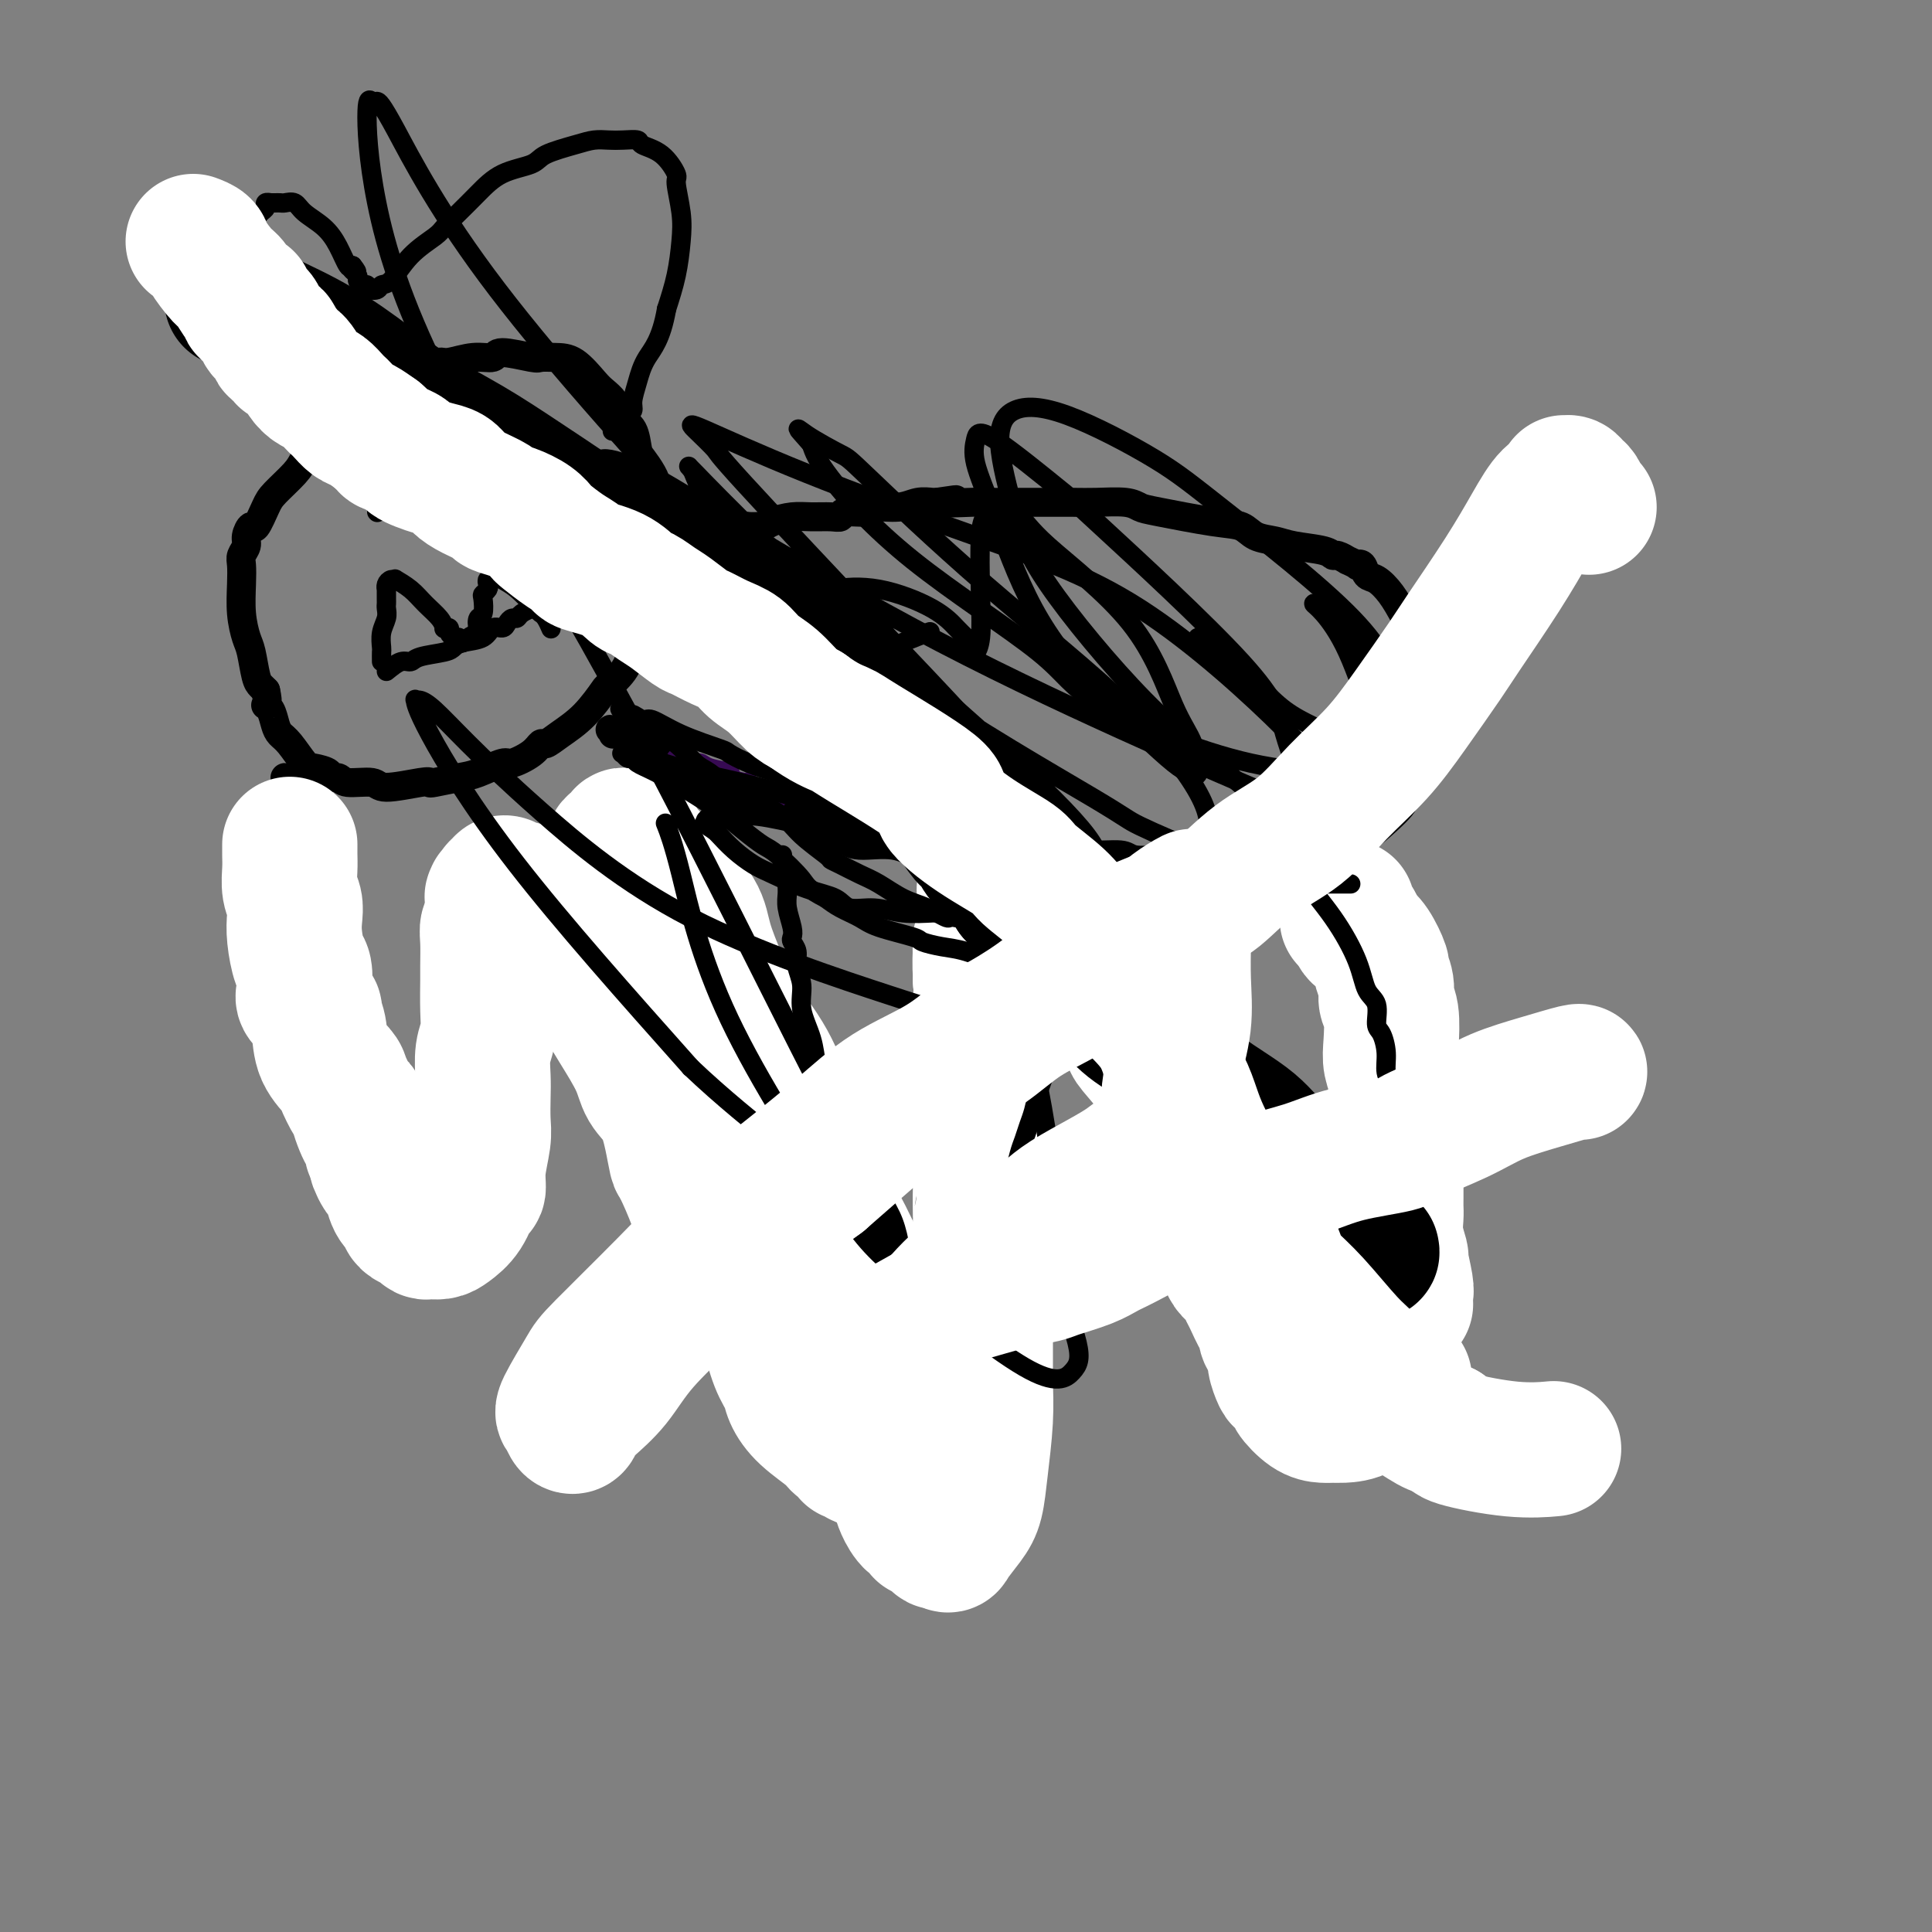 <svg viewBox='0 0 400 400' version='1.1' xmlns='http://www.w3.org/2000/svg' xmlns:xlink='http://www.w3.org/1999/xlink'><rect x="0" y="0" width="400" height="400" fill="#808080" stroke="none"/><g fill='none' stroke='#000000' stroke-width='6' stroke-linecap='round' stroke-linejoin='round'><path d='M92,78c-0.243,0.023 -0.487,0.046 -1,0c-0.513,-0.046 -1.296,-0.162 -2,0c-0.704,0.162 -1.328,0.601 -2,1c-0.672,0.399 -1.393,0.757 -2,1c-0.607,0.243 -1.102,0.370 -2,1c-0.898,0.630 -2.201,1.764 -3,2c-0.799,0.236 -1.096,-0.427 -2,0c-0.904,0.427 -2.416,1.944 -4,3c-1.584,1.056 -3.240,1.651 -4,2c-0.760,0.349 -0.624,0.451 -1,1c-0.376,0.549 -1.263,1.544 -2,2c-0.737,0.456 -1.324,0.374 -2,1c-0.676,0.626 -1.442,1.959 -2,3c-0.558,1.041 -0.909,1.790 -2,3c-1.091,1.210 -2.923,2.880 -4,4c-1.077,1.120 -1.398,1.689 -2,3c-0.602,1.311 -1.486,3.363 -2,4c-0.514,0.637 -0.660,-0.140 -1,0c-0.340,0.140 -0.876,1.196 -1,2c-0.124,0.804 0.162,1.354 0,2c-0.162,0.646 -0.772,1.388 -1,2c-0.228,0.612 -0.072,1.095 0,2c0.072,0.905 0.061,2.231 0,4c-0.061,1.769 -0.171,3.979 0,6c0.171,2.021 0.623,3.851 1,5c0.377,1.149 0.678,1.617 1,3c0.322,1.383 0.664,3.680 1,5c0.336,1.320 0.668,1.663 1,2c0.332,0.337 0.666,0.669 1,1'/><path d='M55,143c0.726,3.135 0.042,2.973 0,3c-0.042,0.027 0.559,0.242 1,1c0.441,0.758 0.721,2.059 1,3c0.279,0.941 0.556,1.523 1,2c0.444,0.477 1.056,0.850 2,2c0.944,1.150 2.221,3.078 3,4c0.779,0.922 1.059,0.840 2,1c0.941,0.160 2.543,0.563 3,1c0.457,0.437 -0.230,0.906 0,1c0.230,0.094 1.378,-0.189 2,0c0.622,0.189 0.717,0.849 2,1c1.283,0.151 3.755,-0.207 5,0c1.245,0.207 1.264,0.980 3,1c1.736,0.020 5.190,-0.714 7,-1c1.810,-0.286 1.977,-0.123 2,0c0.023,0.123 -0.099,0.206 1,0c1.099,-0.206 3.418,-0.702 5,-1c1.582,-0.298 2.427,-0.399 4,-1c1.573,-0.601 3.873,-1.701 5,-2c1.127,-0.299 1.080,0.202 2,0c0.920,-0.202 2.808,-1.108 4,-2c1.192,-0.892 1.689,-1.770 2,-2c0.311,-0.230 0.435,0.189 1,0c0.565,-0.189 1.573,-0.987 3,-2c1.427,-1.013 3.275,-2.243 5,-4c1.725,-1.757 3.326,-4.041 4,-5c0.674,-0.959 0.421,-0.591 1,-1c0.579,-0.409 1.990,-1.594 3,-3c1.010,-1.406 1.618,-3.032 2,-4c0.382,-0.968 0.538,-1.276 1,-2c0.462,-0.724 1.231,-1.862 2,-3'/><path d='M134,130c2.967,-4.081 1.383,-3.283 1,-4c-0.383,-0.717 0.434,-2.947 1,-4c0.566,-1.053 0.880,-0.928 1,-2c0.120,-1.072 0.047,-3.340 0,-5c-0.047,-1.660 -0.067,-2.712 0,-4c0.067,-1.288 0.222,-2.810 0,-4c-0.222,-1.190 -0.819,-2.046 -1,-3c-0.181,-0.954 0.055,-2.006 0,-3c-0.055,-0.994 -0.401,-1.929 -1,-3c-0.599,-1.071 -1.452,-2.276 -2,-3c-0.548,-0.724 -0.791,-0.967 -1,-2c-0.209,-1.033 -0.384,-2.857 -1,-4c-0.616,-1.143 -1.674,-1.605 -2,-2c-0.326,-0.395 0.080,-0.722 0,-1c-0.080,-0.278 -0.646,-0.505 -1,-1c-0.354,-0.495 -0.496,-1.257 -1,-2c-0.504,-0.743 -1.372,-1.467 -2,-2c-0.628,-0.533 -1.018,-0.873 -2,-2c-0.982,-1.127 -2.558,-3.039 -4,-4c-1.442,-0.961 -2.752,-0.971 -4,-1c-1.248,-0.029 -2.436,-0.075 -3,0c-0.564,0.075 -0.504,0.273 -2,0c-1.496,-0.273 -4.547,-1.017 -6,-1c-1.453,0.017 -1.306,0.793 -2,1c-0.694,0.207 -2.227,-0.156 -4,0c-1.773,0.156 -3.784,0.830 -5,1c-1.216,0.170 -1.635,-0.164 -2,0c-0.365,0.164 -0.675,0.828 -1,1c-0.325,0.172 -0.664,-0.146 -1,0c-0.336,0.146 -0.667,0.756 -1,1c-0.333,0.244 -0.666,0.122 -1,0'/><path d='M87,77c-4.493,0.631 -1.725,0.709 -1,1c0.725,0.291 -0.594,0.796 -1,1c-0.406,0.204 0.101,0.107 0,0c-0.101,-0.107 -0.811,-0.225 -1,0c-0.189,0.225 0.141,0.791 0,1c-0.141,0.209 -0.755,0.060 -1,0c-0.245,-0.060 -0.123,-0.030 0,0'/><path d='M144,111c0.227,-0.415 0.455,-0.829 1,-1c0.545,-0.171 1.408,-0.098 2,0c0.592,0.098 0.914,0.222 2,0c1.086,-0.222 2.934,-0.791 4,-1c1.066,-0.209 1.348,-0.059 2,0c0.652,0.059 1.675,0.026 2,0c0.325,-0.026 -0.049,-0.045 0,0c0.049,0.045 0.520,0.155 1,0c0.480,-0.155 0.970,-0.576 2,-1c1.030,-0.424 2.602,-0.850 4,-1c1.398,-0.150 2.623,-0.025 4,0c1.377,0.025 2.904,-0.050 4,0c1.096,0.050 1.759,0.225 2,0c0.241,-0.225 0.059,-0.849 1,-1c0.941,-0.151 3.005,0.170 4,0c0.995,-0.170 0.921,-0.830 2,-1c1.079,-0.170 3.310,0.150 5,0c1.690,-0.150 2.840,-0.771 4,-1c1.160,-0.229 2.332,-0.065 3,0c0.668,0.065 0.834,0.033 1,0'/><path d='M194,104c7.626,-1.083 1.691,-0.290 1,0c-0.691,0.290 3.862,0.078 6,0c2.138,-0.078 1.860,-0.021 3,0c1.140,0.021 3.699,0.006 6,0c2.301,-0.006 4.346,-0.002 5,0c0.654,0.002 -0.081,0.004 1,0c1.081,-0.004 3.980,-0.013 6,0c2.020,0.013 3.162,0.049 5,0c1.838,-0.049 4.372,-0.183 6,0c1.628,0.183 2.349,0.683 3,1c0.651,0.317 1.231,0.452 4,1c2.769,0.548 7.729,1.509 11,2c3.271,0.491 4.855,0.513 6,1c1.145,0.487 1.851,1.441 3,2c1.149,0.559 2.740,0.723 4,1c1.260,0.277 2.188,0.667 4,1c1.812,0.333 4.508,0.610 6,1c1.492,0.390 1.781,0.893 2,1c0.219,0.107 0.370,-0.181 1,0c0.630,0.181 1.741,0.831 2,1c0.259,0.169 -0.335,-0.144 0,0c0.335,0.144 1.597,0.744 2,1c0.403,0.256 -0.055,0.167 0,0c0.055,-0.167 0.622,-0.413 1,0c0.378,0.413 0.567,1.486 1,2c0.433,0.514 1.111,0.470 2,1c0.889,0.530 1.990,1.634 3,3c1.010,1.366 1.931,2.995 3,5c1.069,2.005 2.288,4.386 3,6c0.712,1.614 0.918,2.461 1,3c0.082,0.539 0.041,0.769 0,1'/><path d='M295,138c1.297,3.288 1.038,4.008 1,5c-0.038,0.992 0.145,2.257 0,3c-0.145,0.743 -0.616,0.965 -1,2c-0.384,1.035 -0.679,2.882 -1,5c-0.321,2.118 -0.667,4.508 -1,6c-0.333,1.492 -0.652,2.085 -1,3c-0.348,0.915 -0.725,2.152 -1,3c-0.275,0.848 -0.446,1.305 -1,2c-0.554,0.695 -1.489,1.626 -3,3c-1.511,1.374 -3.598,3.189 -5,4c-1.402,0.811 -2.118,0.617 -3,1c-0.882,0.383 -1.929,1.342 -3,2c-1.071,0.658 -2.165,1.013 -3,1c-0.835,-0.013 -1.412,-0.396 -3,0c-1.588,0.396 -4.189,1.570 -6,2c-1.811,0.430 -2.833,0.115 -4,0c-1.167,-0.115 -2.481,-0.031 -3,0c-0.519,0.031 -0.244,0.008 -1,0c-0.756,-0.008 -2.542,-0.002 -5,0c-2.458,0.002 -5.588,-0.000 -7,0c-1.412,0.000 -1.105,0.003 -2,0c-0.895,-0.003 -2.992,-0.010 -4,0c-1.008,0.010 -0.928,0.039 -2,0c-1.072,-0.039 -3.297,-0.144 -5,0c-1.703,0.144 -2.885,0.538 -5,0c-2.115,-0.538 -5.165,-2.008 -7,-2c-1.835,0.008 -2.456,1.494 -3,2c-0.544,0.506 -1.012,0.033 -1,0c0.012,-0.033 0.503,0.376 0,0c-0.503,-0.376 -2.001,-1.536 -4,-2c-1.999,-0.464 -4.500,-0.232 -7,0'/><path d='M204,178c-10.539,-0.248 -6.887,0.132 -6,0c0.887,-0.132 -0.990,-0.775 -2,-1c-1.010,-0.225 -1.152,-0.031 -1,0c0.152,0.031 0.598,-0.101 0,0c-0.598,0.101 -2.239,0.435 -4,0c-1.761,-0.435 -3.642,-1.637 -6,-2c-2.358,-0.363 -5.194,0.115 -7,0c-1.806,-0.115 -2.583,-0.821 -3,-1c-0.417,-0.179 -0.473,0.171 -1,0c-0.527,-0.171 -1.526,-0.862 -2,-1c-0.474,-0.138 -0.425,0.275 -1,0c-0.575,-0.275 -1.775,-1.240 -3,-2c-1.225,-0.760 -2.475,-1.314 -4,-2c-1.525,-0.686 -3.326,-1.504 -5,-2c-1.674,-0.496 -3.222,-0.672 -4,-1c-0.778,-0.328 -0.785,-0.809 -1,-1c-0.215,-0.191 -0.639,-0.093 -1,0c-0.361,0.093 -0.661,0.181 -1,0c-0.339,-0.181 -0.719,-0.630 -1,-1c-0.281,-0.370 -0.464,-0.662 -1,-1c-0.536,-0.338 -1.425,-0.723 -2,-1c-0.575,-0.277 -0.837,-0.446 -2,-1c-1.163,-0.554 -3.229,-1.493 -4,-2c-0.771,-0.507 -0.248,-0.581 -1,-1c-0.752,-0.419 -2.779,-1.183 -4,-2c-1.221,-0.817 -1.637,-1.687 -2,-2c-0.363,-0.313 -0.675,-0.070 -1,0c-0.325,0.070 -0.665,-0.033 -1,0c-0.335,0.033 -0.667,0.201 -1,0c-0.333,-0.201 -0.667,-0.772 -1,-1c-0.333,-0.228 -0.667,-0.114 -1,0'/><path d='M130,153c-6.736,-3.321 -2.575,-1.622 -1,-1c1.575,0.622 0.566,0.167 0,0c-0.566,-0.167 -0.688,-0.045 -1,0c-0.312,0.045 -0.815,0.012 -1,0c-0.185,-0.012 -0.053,-0.003 0,0c0.053,0.003 0.026,0.002 0,0'/><path d='M270,178c0.292,0.737 0.584,1.475 1,2c0.416,0.525 0.957,0.839 1,1c0.043,0.161 -0.410,0.171 0,1c0.410,0.829 1.683,2.478 2,4c0.317,1.522 -0.324,2.917 0,4c0.324,1.083 1.611,1.855 2,3c0.389,1.145 -0.122,2.664 0,4c0.122,1.336 0.877,2.489 1,3c0.123,0.511 -0.385,0.379 0,1c0.385,0.621 1.662,1.994 2,3c0.338,1.006 -0.264,1.647 0,3c0.264,1.353 1.394,3.420 2,5c0.606,1.580 0.688,2.673 1,4c0.312,1.327 0.854,2.889 1,4c0.146,1.111 -0.106,1.772 0,2c0.106,0.228 0.568,0.023 1,1c0.432,0.977 0.833,3.136 1,4c0.167,0.864 0.101,0.434 0,1c-0.101,0.566 -0.237,2.127 0,3c0.237,0.873 0.847,1.057 1,2c0.153,0.943 -0.151,2.643 0,4c0.151,1.357 0.759,2.369 1,4c0.241,1.631 0.117,3.882 0,5c-0.117,1.118 -0.227,1.104 0,2c0.227,0.896 0.792,2.703 1,4c0.208,1.297 0.059,2.085 0,3c-0.059,0.915 -0.030,1.958 0,3'/><path d='M288,258c0.691,5.256 0.917,2.897 1,3c0.083,0.103 0.022,2.670 0,4c-0.022,1.330 -0.005,1.424 0,2c0.005,0.576 -0.002,1.636 0,3c0.002,1.364 0.014,3.034 0,4c-0.014,0.966 -0.055,1.229 0,2c0.055,0.771 0.207,2.051 0,3c-0.207,0.949 -0.772,1.566 -1,2c-0.228,0.434 -0.118,0.686 0,1c0.118,0.314 0.243,0.690 0,1c-0.243,0.310 -0.853,0.552 -1,1c-0.147,0.448 0.168,1.101 0,2c-0.168,0.899 -0.818,2.045 -2,3c-1.182,0.955 -2.894,1.720 -4,2c-1.106,0.280 -1.606,0.075 -2,0c-0.394,-0.075 -0.682,-0.020 -1,0c-0.318,0.020 -0.666,0.003 -1,0c-0.334,-0.003 -0.656,0.006 -1,0c-0.344,-0.006 -0.712,-0.026 -1,0c-0.288,0.026 -0.497,0.099 -1,0c-0.503,-0.099 -1.301,-0.370 -2,-1c-0.699,-0.630 -1.301,-1.619 -2,-3c-0.699,-1.381 -1.496,-3.154 -2,-4c-0.504,-0.846 -0.716,-0.764 -1,-1c-0.284,-0.236 -0.641,-0.790 -1,-2c-0.359,-1.210 -0.719,-3.078 -1,-4c-0.281,-0.922 -0.484,-0.899 -1,-2c-0.516,-1.101 -1.344,-3.326 -2,-5c-0.656,-1.674 -1.138,-2.797 -2,-4c-0.862,-1.203 -2.103,-2.487 -3,-4c-0.897,-1.513 -1.448,-3.257 -2,-5'/><path d='M255,256c-3.428,-6.192 -1.998,-4.171 -2,-4c-0.002,0.171 -1.436,-1.506 -2,-2c-0.564,-0.494 -0.259,0.197 0,0c0.259,-0.197 0.472,-1.280 0,-2c-0.472,-0.720 -1.628,-1.076 -2,-2c-0.372,-0.924 0.041,-2.416 0,-3c-0.041,-0.584 -0.537,-0.261 -1,-1c-0.463,-0.739 -0.894,-2.541 -1,-4c-0.106,-1.459 0.111,-2.575 0,-3c-0.111,-0.425 -0.551,-0.158 -1,-1c-0.449,-0.842 -0.908,-2.793 -1,-4c-0.092,-1.207 0.182,-1.671 0,-2c-0.182,-0.329 -0.822,-0.525 -1,-1c-0.178,-0.475 0.106,-1.229 0,-2c-0.106,-0.771 -0.601,-1.558 -1,-2c-0.399,-0.442 -0.702,-0.538 -1,-1c-0.298,-0.462 -0.591,-1.290 -1,-2c-0.409,-0.710 -0.936,-1.304 -1,-2c-0.064,-0.696 0.334,-1.495 0,-2c-0.334,-0.505 -1.399,-0.716 -2,-1c-0.601,-0.284 -0.738,-0.640 -1,-1c-0.262,-0.360 -0.649,-0.725 -1,-1c-0.351,-0.275 -0.668,-0.459 -1,-1c-0.332,-0.541 -0.680,-1.439 -1,-2c-0.320,-0.561 -0.610,-0.784 -1,-1c-0.390,-0.216 -0.878,-0.425 -1,-1c-0.122,-0.575 0.122,-1.516 0,-2c-0.122,-0.484 -0.610,-0.511 -1,-1c-0.390,-0.489 -0.682,-1.439 -1,-2c-0.318,-0.561 -0.662,-0.732 -1,-1c-0.338,-0.268 -0.669,-0.634 -1,-1'/><path d='M228,201c-1.869,-2.722 -0.541,-2.027 0,-2c0.541,0.027 0.297,-0.613 0,-1c-0.297,-0.387 -0.645,-0.522 -1,-1c-0.355,-0.478 -0.718,-1.301 -1,-2c-0.282,-0.699 -0.485,-1.276 -1,-2c-0.515,-0.724 -1.343,-1.595 -3,-3c-1.657,-1.405 -4.145,-3.342 -5,-4c-0.855,-0.658 -0.078,-0.036 0,0c0.078,0.036 -0.542,-0.515 -1,-1c-0.458,-0.485 -0.754,-0.903 -1,-1c-0.246,-0.097 -0.443,0.128 -1,0c-0.557,-0.128 -1.472,-0.609 -2,-1c-0.528,-0.391 -0.667,-0.691 -1,-1c-0.333,-0.309 -0.860,-0.626 -1,-1c-0.140,-0.374 0.107,-0.804 0,-1c-0.107,-0.196 -0.567,-0.158 -1,0c-0.433,0.158 -0.838,0.436 -1,0c-0.162,-0.436 -0.080,-1.585 0,-2c0.080,-0.415 0.157,-0.097 0,0c-0.157,0.097 -0.548,-0.027 -1,0c-0.452,0.027 -0.966,0.204 -1,0c-0.034,-0.204 0.411,-0.788 0,-1c-0.411,-0.212 -1.677,-0.052 -2,0c-0.323,0.052 0.298,-0.002 0,0c-0.298,0.002 -1.515,0.061 -2,0c-0.485,-0.061 -0.238,-0.244 0,0c0.238,0.244 0.467,0.913 0,1c-0.467,0.087 -1.630,-0.410 -2,0c-0.370,0.410 0.054,1.726 0,2c-0.054,0.274 -0.587,-0.493 -1,0c-0.413,0.493 -0.707,2.247 -1,4'/><path d='M198,184c-0.458,2.079 -0.602,4.276 -1,6c-0.398,1.724 -1.049,2.976 -1,4c0.049,1.024 0.797,1.820 1,3c0.203,1.180 -0.139,2.745 0,4c0.139,1.255 0.759,2.201 1,3c0.241,0.799 0.102,1.451 0,3c-0.102,1.549 -0.168,3.996 0,6c0.168,2.004 0.571,3.566 1,5c0.429,1.434 0.886,2.741 1,4c0.114,1.259 -0.113,2.472 0,4c0.113,1.528 0.566,3.373 1,5c0.434,1.627 0.849,3.036 1,4c0.151,0.964 0.040,1.481 0,3c-0.040,1.519 -0.007,4.039 0,6c0.007,1.961 -0.012,3.362 0,5c0.012,1.638 0.056,3.514 0,5c-0.056,1.486 -0.211,2.582 0,4c0.211,1.418 0.790,3.159 1,5c0.210,1.841 0.053,3.783 0,5c-0.053,1.217 0.000,1.708 0,3c-0.000,1.292 -0.053,3.384 0,5c0.053,1.616 0.213,2.754 0,4c-0.213,1.246 -0.801,2.599 -1,4c-0.199,1.401 -0.011,2.852 0,4c0.011,1.148 -0.154,1.995 -1,3c-0.846,1.005 -2.373,2.167 -3,3c-0.627,0.833 -0.353,1.336 -1,2c-0.647,0.664 -2.215,1.487 -3,2c-0.785,0.513 -0.788,0.715 -1,1c-0.212,0.285 -0.632,0.653 -1,1c-0.368,0.347 -0.684,0.674 -1,1'/><path d='M191,301c-1.705,1.708 -0.969,0.979 -1,1c-0.031,0.021 -0.831,0.791 -1,1c-0.169,0.209 0.291,-0.143 0,0c-0.291,0.143 -1.333,0.781 -2,1c-0.667,0.219 -0.960,0.020 -2,0c-1.040,-0.020 -2.829,0.139 -4,0c-1.171,-0.139 -1.724,-0.576 -2,-1c-0.276,-0.424 -0.275,-0.834 -1,-1c-0.725,-0.166 -2.176,-0.089 -3,0c-0.824,0.089 -1.020,0.188 -1,0c0.020,-0.188 0.257,-0.663 0,-1c-0.257,-0.337 -1.006,-0.534 -2,-1c-0.994,-0.466 -2.232,-1.199 -3,-2c-0.768,-0.801 -1.067,-1.671 -2,-3c-0.933,-1.329 -2.502,-3.118 -3,-5c-0.498,-1.882 0.074,-3.859 0,-5c-0.074,-1.141 -0.794,-1.447 -1,-2c-0.206,-0.553 0.101,-1.353 0,-2c-0.101,-0.647 -0.609,-1.140 -1,-2c-0.391,-0.860 -0.663,-2.086 -1,-3c-0.337,-0.914 -0.737,-1.514 -1,-2c-0.263,-0.486 -0.389,-0.856 -1,-2c-0.611,-1.144 -1.708,-3.062 -2,-4c-0.292,-0.938 0.221,-0.897 0,-2c-0.221,-1.103 -1.177,-3.349 -2,-5c-0.823,-1.651 -1.512,-2.708 -2,-4c-0.488,-1.292 -0.774,-2.819 -1,-4c-0.226,-1.181 -0.390,-2.018 -1,-3c-0.610,-0.982 -1.664,-2.111 -2,-3c-0.336,-0.889 0.047,-1.540 0,-2c-0.047,-0.460 -0.523,-0.730 -1,-1'/><path d='M148,244c-3.447,-9.004 -1.564,-4.515 -1,-4c0.564,0.515 -0.192,-2.945 -1,-5c-0.808,-2.055 -1.667,-2.704 -2,-4c-0.333,-1.296 -0.141,-3.238 0,-5c0.141,-1.762 0.230,-3.344 0,-4c-0.230,-0.656 -0.780,-0.387 -1,-1c-0.220,-0.613 -0.112,-2.110 0,-3c0.112,-0.890 0.226,-1.174 0,-2c-0.226,-0.826 -0.793,-2.194 -1,-4c-0.207,-1.806 -0.054,-4.049 0,-5c0.054,-0.951 0.011,-0.611 0,-2c-0.011,-1.389 0.012,-4.508 0,-6c-0.012,-1.492 -0.060,-1.357 0,-2c0.060,-0.643 0.226,-2.062 0,-3c-0.226,-0.938 -0.844,-1.393 -1,-2c-0.156,-0.607 0.152,-1.366 0,-2c-0.152,-0.634 -0.763,-1.143 -1,-2c-0.237,-0.857 -0.101,-2.063 0,-3c0.101,-0.937 0.168,-1.607 0,-2c-0.168,-0.393 -0.571,-0.511 -1,-1c-0.429,-0.489 -0.885,-1.350 -1,-2c-0.115,-0.650 0.110,-1.090 0,-2c-0.110,-0.910 -0.556,-2.289 -1,-3c-0.444,-0.711 -0.888,-0.755 -1,-1c-0.112,-0.245 0.106,-0.691 0,-1c-0.106,-0.309 -0.535,-0.483 -1,-1c-0.465,-0.517 -0.964,-1.379 -1,-2c-0.036,-0.621 0.392,-1.002 0,-1c-0.392,0.002 -1.606,0.385 -2,0c-0.394,-0.385 0.030,-1.539 0,-2c-0.030,-0.461 -0.515,-0.231 -1,0'/><path d='M131,167c-1.332,-1.236 -1.663,-0.327 -2,0c-0.337,0.327 -0.679,0.070 -1,0c-0.321,-0.070 -0.619,0.046 -1,0c-0.381,-0.046 -0.844,-0.255 -2,0c-1.156,0.255 -3.005,0.973 -5,2c-1.995,1.027 -4.135,2.364 -5,3c-0.865,0.636 -0.454,0.573 -1,1c-0.546,0.427 -2.048,1.346 -3,2c-0.952,0.654 -1.354,1.044 -2,2c-0.646,0.956 -1.536,2.478 -2,3c-0.464,0.522 -0.502,0.043 -1,1c-0.498,0.957 -1.458,3.350 -2,5c-0.542,1.650 -0.667,2.558 -1,4c-0.333,1.442 -0.874,3.420 -1,5c-0.126,1.580 0.162,2.762 0,4c-0.162,1.238 -0.776,2.531 -1,4c-0.224,1.469 -0.060,3.115 0,4c0.060,0.885 0.016,1.009 0,2c-0.016,0.991 -0.004,2.850 0,5c0.004,2.150 0.001,4.591 0,6c-0.001,1.409 -0.000,1.787 0,3c0.000,1.213 0.000,3.262 0,5c-0.000,1.738 -0.000,3.166 0,4c0.000,0.834 0.000,1.076 0,2c-0.000,0.924 -0.000,2.531 0,4c0.000,1.469 0.001,2.799 0,4c-0.001,1.201 -0.003,2.272 0,3c0.003,0.728 0.011,1.113 0,2c-0.011,0.887 -0.041,2.277 0,3c0.041,0.723 0.155,0.778 0,1c-0.155,0.222 -0.577,0.611 -1,1'/><path d='M100,252c-0.619,10.389 -0.166,3.361 0,1c0.166,-2.361 0.044,-0.056 0,1c-0.044,1.056 -0.012,0.861 0,1c0.012,0.139 0.003,0.612 0,1c-0.003,0.388 -0.001,0.692 0,1c0.001,0.308 0.000,0.621 0,1c-0.000,0.379 0.001,0.823 0,1c-0.001,0.177 -0.003,0.086 0,0c0.003,-0.086 0.012,-0.166 0,0c-0.012,0.166 -0.044,0.580 0,1c0.044,0.420 0.164,0.846 0,1c-0.164,0.154 -0.611,0.036 -1,0c-0.389,-0.036 -0.719,0.010 -1,0c-0.281,-0.010 -0.512,-0.076 -1,0c-0.488,0.076 -1.233,0.294 -2,0c-0.767,-0.294 -1.556,-1.102 -3,-2c-1.444,-0.898 -3.542,-1.888 -5,-3c-1.458,-1.112 -2.277,-2.347 -3,-4c-0.723,-1.653 -1.351,-3.723 -2,-6c-0.649,-2.277 -1.318,-4.762 -2,-6c-0.682,-1.238 -1.378,-1.229 -2,-3c-0.622,-1.771 -1.171,-5.323 -2,-8c-0.829,-2.677 -1.938,-4.479 -3,-6c-1.062,-1.521 -2.078,-2.762 -3,-5c-0.922,-2.238 -1.749,-5.475 -3,-9c-1.251,-3.525 -2.927,-7.338 -4,-10c-1.073,-2.662 -1.542,-4.172 -2,-6c-0.458,-1.828 -0.906,-3.975 -1,-5c-0.094,-1.025 0.167,-0.930 0,-2c-0.167,-1.070 -0.762,-3.306 -1,-6c-0.238,-2.694 -0.119,-5.847 0,-9'/><path d='M59,171c-0.310,-5.381 -0.083,-7.833 0,-9c0.083,-1.167 0.024,-1.048 0,-1c-0.024,0.048 -0.012,0.024 0,0'/></g>
<g fill='none' stroke='#FFFFFF' stroke-width='28' stroke-linecap='round' stroke-linejoin='round'><path d='M60,175c0.002,-0.163 0.004,-0.326 0,0c-0.004,0.326 -0.015,1.139 0,2c0.015,0.861 0.056,1.768 0,3c-0.056,1.232 -0.208,2.789 0,4c0.208,1.211 0.777,2.076 1,3c0.223,0.924 0.099,1.907 0,3c-0.099,1.093 -0.172,2.295 0,4c0.172,1.705 0.590,3.914 1,5c0.410,1.086 0.813,1.049 1,2c0.187,0.951 0.159,2.889 0,4c-0.159,1.111 -0.448,1.395 0,2c0.448,0.605 1.633,1.531 2,2c0.367,0.469 -0.086,0.479 0,1c0.086,0.521 0.709,1.551 1,3c0.291,1.449 0.250,3.316 1,5c0.750,1.684 2.291,3.184 3,4c0.709,0.816 0.585,0.946 1,2c0.415,1.054 1.368,3.030 2,4c0.632,0.970 0.944,0.932 1,1c0.056,0.068 -0.143,0.241 0,1c0.143,0.759 0.630,2.104 1,3c0.370,0.896 0.625,1.343 1,2c0.375,0.657 0.870,1.523 1,2c0.130,0.477 -0.106,0.565 0,1c0.106,0.435 0.553,1.218 1,2'/><path d='M78,240c2.213,5.481 0.247,1.682 0,1c-0.247,-0.682 1.225,1.753 2,3c0.775,1.247 0.852,1.305 1,2c0.148,0.695 0.368,2.028 1,3c0.632,0.972 1.675,1.584 2,2c0.325,0.416 -0.067,0.637 0,1c0.067,0.363 0.595,0.868 1,1c0.405,0.132 0.689,-0.108 1,0c0.311,0.108 0.649,0.563 1,1c0.351,0.437 0.717,0.856 1,1c0.283,0.144 0.485,0.014 1,0c0.515,-0.014 1.343,0.090 2,0c0.657,-0.090 1.142,-0.374 2,-1c0.858,-0.626 2.090,-1.595 3,-3c0.910,-1.405 1.498,-3.245 2,-4c0.502,-0.755 0.919,-0.425 1,-1c0.081,-0.575 -0.174,-2.056 0,-4c0.174,-1.944 0.778,-4.351 1,-6c0.222,-1.649 0.063,-2.541 0,-4c-0.063,-1.459 -0.031,-3.486 0,-5c0.031,-1.514 0.061,-2.514 0,-4c-0.061,-1.486 -0.213,-3.459 0,-5c0.213,-1.541 0.789,-2.649 1,-4c0.211,-1.351 0.055,-2.943 0,-5c-0.055,-2.057 -0.011,-4.579 0,-6c0.011,-1.421 -0.011,-1.743 0,-3c0.011,-1.257 0.055,-3.450 0,-5c-0.055,-1.550 -0.211,-2.457 0,-3c0.211,-0.543 0.788,-0.723 1,-1c0.212,-0.277 0.061,-0.651 0,-1c-0.061,-0.349 -0.030,-0.675 0,-1'/><path d='M102,189c0.305,-7.373 0.067,-2.305 0,-1c-0.067,1.305 0.038,-1.153 0,-2c-0.038,-0.847 -0.220,-0.082 0,0c0.220,0.082 0.843,-0.517 1,-1c0.157,-0.483 -0.151,-0.848 0,-1c0.151,-0.152 0.760,-0.089 1,0c0.240,0.089 0.111,0.206 0,0c-0.111,-0.206 -0.205,-0.733 0,-1c0.205,-0.267 0.710,-0.272 1,0c0.290,0.272 0.367,0.821 1,1c0.633,0.179 1.823,-0.013 2,0c0.177,0.013 -0.658,0.232 0,1c0.658,0.768 2.809,2.084 4,3c1.191,0.916 1.423,1.430 2,2c0.577,0.570 1.501,1.196 2,2c0.499,0.804 0.574,1.786 1,3c0.426,1.214 1.204,2.660 2,4c0.796,1.340 1.610,2.573 2,3c0.390,0.427 0.354,0.046 1,1c0.646,0.954 1.972,3.243 3,5c1.028,1.757 1.756,2.982 3,5c1.244,2.018 3.002,4.828 4,7c0.998,2.172 1.235,3.704 2,5c0.765,1.296 2.057,2.354 3,4c0.943,1.646 1.537,3.879 2,6c0.463,2.121 0.795,4.131 1,5c0.205,0.869 0.284,0.598 1,2c0.716,1.402 2.068,4.479 3,7c0.932,2.521 1.443,4.486 2,6c0.557,1.514 1.159,2.575 2,4c0.841,1.425 1.920,3.212 3,5'/><path d='M151,264c2.689,6.044 2.412,3.653 3,4c0.588,0.347 2.040,3.432 3,5c0.960,1.568 1.427,1.619 2,3c0.573,1.381 1.253,4.092 2,6c0.747,1.908 1.561,3.012 2,4c0.439,0.988 0.504,1.861 1,3c0.496,1.139 1.425,2.544 3,4c1.575,1.456 3.798,2.964 5,4c1.202,1.036 1.382,1.602 2,2c0.618,0.398 1.673,0.629 2,1c0.327,0.371 -0.073,0.881 0,1c0.073,0.119 0.621,-0.153 1,0c0.379,0.153 0.589,0.733 1,1c0.411,0.267 1.024,0.222 2,0c0.976,-0.222 2.317,-0.620 3,-2c0.683,-1.380 0.708,-3.741 1,-5c0.292,-1.259 0.851,-1.415 1,-4c0.149,-2.585 -0.113,-7.598 -1,-12c-0.887,-4.402 -2.400,-8.193 -4,-12c-1.600,-3.807 -3.286,-7.631 -5,-11c-1.714,-3.369 -3.456,-6.282 -5,-10c-1.544,-3.718 -2.892,-8.242 -4,-11c-1.108,-2.758 -1.978,-3.752 -3,-6c-1.022,-2.248 -2.196,-5.751 -4,-9c-1.804,-3.249 -4.237,-6.245 -6,-9c-1.763,-2.755 -2.857,-5.270 -4,-8c-1.143,-2.730 -2.337,-5.676 -3,-8c-0.663,-2.324 -0.796,-4.025 -2,-6c-1.204,-1.975 -3.478,-4.224 -5,-6c-1.522,-1.776 -2.292,-3.079 -3,-4c-0.708,-0.921 -1.354,-1.461 -2,-2'/><path d='M134,177c-1.995,-2.327 -1.984,-2.144 -2,-2c-0.016,0.144 -0.059,0.249 0,0c0.059,-0.249 0.222,-0.852 0,-1c-0.222,-0.148 -0.828,0.160 -1,0c-0.172,-0.160 0.091,-0.788 0,-1c-0.091,-0.212 -0.535,-0.009 -1,0c-0.465,0.009 -0.952,-0.176 -1,0c-0.048,0.176 0.342,0.712 0,1c-0.342,0.288 -1.415,0.329 -2,1c-0.585,0.671 -0.682,1.972 -1,4c-0.318,2.028 -0.856,4.782 -1,6c-0.144,1.218 0.105,0.899 0,2c-0.105,1.101 -0.564,3.623 -1,5c-0.436,1.377 -0.849,1.608 -1,2c-0.151,0.392 -0.041,0.945 0,1c0.041,0.055 0.012,-0.388 0,0c-0.012,0.388 -0.006,1.606 0,2c0.006,0.394 0.013,-0.037 0,0c-0.013,0.037 -0.046,0.541 0,1c0.046,0.459 0.172,0.874 0,1c-0.172,0.126 -0.642,-0.037 -1,0c-0.358,0.037 -0.604,0.274 -1,0c-0.396,-0.274 -0.941,-1.057 -2,-2c-1.059,-0.943 -2.631,-2.045 -4,-3c-1.369,-0.955 -2.535,-1.764 -3,-2c-0.465,-0.236 -0.228,0.102 0,0c0.228,-0.102 0.446,-0.643 0,-1c-0.446,-0.357 -1.556,-0.531 -2,-1c-0.444,-0.469 -0.222,-1.235 0,-2'/><path d='M110,188c-1.933,-1.485 -0.264,-0.199 0,0c0.264,0.199 -0.877,-0.690 -1,-1c-0.123,-0.310 0.771,-0.042 1,0c0.229,0.042 -0.206,-0.143 0,0c0.206,0.143 1.052,0.614 2,1c0.948,0.386 1.999,0.687 4,2c2.001,1.313 4.953,3.639 8,6c3.047,2.361 6.189,4.757 8,7c1.811,2.243 2.291,4.334 4,7c1.709,2.666 4.648,5.907 6,8c1.352,2.093 1.119,3.037 2,5c0.881,1.963 2.878,4.945 5,8c2.122,3.055 4.368,6.184 6,9c1.632,2.816 2.648,5.320 4,8c1.352,2.680 3.039,5.535 4,8c0.961,2.465 1.195,4.541 2,7c0.805,2.459 2.179,5.301 3,7c0.821,1.699 1.087,2.257 2,4c0.913,1.743 2.471,4.673 4,7c1.529,2.327 3.030,4.052 4,6c0.970,1.948 1.411,4.120 2,6c0.589,1.880 1.326,3.467 2,5c0.674,1.533 1.285,3.012 2,5c0.715,1.988 1.535,4.484 2,6c0.465,1.516 0.576,2.050 1,3c0.424,0.950 1.160,2.314 2,3c0.840,0.686 1.783,0.692 2,1c0.217,0.308 -0.292,0.918 0,1c0.292,0.082 1.386,-0.362 2,0c0.614,0.362 0.747,1.532 1,2c0.253,0.468 0.627,0.234 1,0'/><path d='M195,319c1.538,1.282 1.383,0.985 2,0c0.617,-0.985 2.008,-2.660 3,-4c0.992,-1.340 1.586,-2.344 2,-4c0.414,-1.656 0.647,-3.962 1,-7c0.353,-3.038 0.827,-6.808 1,-10c0.173,-3.192 0.046,-5.806 0,-7c-0.046,-1.194 -0.011,-0.969 0,-2c0.011,-1.031 -0.001,-3.317 0,-5c0.001,-1.683 0.014,-2.763 0,-4c-0.014,-1.237 -0.056,-2.631 0,-4c0.056,-1.369 0.211,-2.712 0,-4c-0.211,-1.288 -0.789,-2.522 -1,-4c-0.211,-1.478 -0.057,-3.201 0,-4c0.057,-0.799 0.016,-0.675 0,-2c-0.016,-1.325 -0.008,-4.098 0,-5c0.008,-0.902 0.016,0.066 0,-1c-0.016,-1.066 -0.057,-4.167 0,-6c0.057,-1.833 0.211,-2.400 0,-4c-0.211,-1.600 -0.789,-4.235 -1,-6c-0.211,-1.765 -0.057,-2.662 0,-4c0.057,-1.338 0.015,-3.117 0,-4c-0.015,-0.883 -0.004,-0.868 0,-1c0.004,-0.132 0.001,-0.409 0,-1c-0.001,-0.591 -0.000,-1.495 0,-2c0.000,-0.505 -0.001,-0.611 0,-1c0.001,-0.389 0.004,-1.062 0,-2c-0.004,-0.938 -0.015,-2.141 0,-3c0.015,-0.859 0.056,-1.375 0,-2c-0.056,-0.625 -0.207,-1.361 0,-3c0.207,-1.639 0.774,-4.183 1,-6c0.226,-1.817 0.113,-2.909 0,-4'/><path d='M203,203c-0.138,-14.620 0.015,-5.671 0,-3c-0.015,2.671 -0.200,-0.937 0,-3c0.200,-2.063 0.786,-2.580 1,-3c0.214,-0.420 0.057,-0.741 0,-1c-0.057,-0.259 -0.015,-0.455 0,-1c0.015,-0.545 0.004,-1.438 0,-2c-0.004,-0.562 -0.000,-0.794 0,-1c0.000,-0.206 -0.002,-0.384 0,-1c0.002,-0.616 0.009,-1.668 0,-2c-0.009,-0.332 -0.032,0.055 0,0c0.032,-0.055 0.120,-0.552 0,-1c-0.120,-0.448 -0.449,-0.846 0,-1c0.449,-0.154 1.677,-0.063 2,0c0.323,0.063 -0.260,0.096 0,0c0.260,-0.096 1.361,-0.323 2,0c0.639,0.323 0.814,1.196 2,2c1.186,0.804 3.382,1.540 5,3c1.618,1.460 2.659,3.644 4,5c1.341,1.356 2.981,1.884 4,3c1.019,1.116 1.415,2.821 2,4c0.585,1.179 1.358,1.832 2,3c0.642,1.168 1.153,2.851 2,4c0.847,1.149 2.029,1.762 3,3c0.971,1.238 1.731,3.099 2,4c0.269,0.901 0.048,0.841 1,2c0.952,1.159 3.077,3.536 4,5c0.923,1.464 0.645,2.014 1,3c0.355,0.986 1.343,2.409 2,4c0.657,1.591 0.985,3.352 1,4c0.015,0.648 -0.281,0.185 0,1c0.281,0.815 1.141,2.907 2,5'/><path d='M245,239c0.880,3.287 0.080,3.005 0,3c-0.080,-0.005 0.560,0.267 1,1c0.440,0.733 0.681,1.927 1,3c0.319,1.073 0.715,2.026 1,3c0.285,0.974 0.458,1.969 1,3c0.542,1.031 1.454,2.096 2,3c0.546,0.904 0.727,1.645 1,2c0.273,0.355 0.637,0.322 1,1c0.363,0.678 0.726,2.066 1,3c0.274,0.934 0.458,1.414 1,2c0.542,0.586 1.442,1.280 2,2c0.558,0.720 0.776,1.467 1,2c0.224,0.533 0.455,0.853 1,2c0.545,1.147 1.404,3.123 2,4c0.596,0.877 0.929,0.656 1,1c0.071,0.344 -0.121,1.252 0,2c0.121,0.748 0.556,1.337 1,2c0.444,0.663 0.898,1.400 1,2c0.102,0.600 -0.147,1.062 0,2c0.147,0.938 0.689,2.353 1,3c0.311,0.647 0.390,0.527 1,1c0.610,0.473 1.749,1.538 2,2c0.251,0.462 -0.388,0.320 0,1c0.388,0.680 1.801,2.181 3,3c1.199,0.819 2.184,0.955 3,1c0.816,0.045 1.464,-0.000 2,0c0.536,0.000 0.961,0.047 2,0c1.039,-0.047 2.691,-0.188 4,-1c1.309,-0.812 2.276,-2.296 3,-3c0.724,-0.704 1.207,-0.630 2,-1c0.793,-0.370 1.897,-1.185 3,-2'/><path d='M290,286c1.333,-1.000 0.667,-0.500 0,0'/><path d='M291,270c-0.033,-0.769 -0.065,-1.538 0,-2c0.065,-0.462 0.228,-0.617 0,-2c-0.228,-1.383 -0.846,-3.995 -1,-5c-0.154,-1.005 0.155,-0.404 0,-1c-0.155,-0.596 -0.774,-2.389 -1,-4c-0.226,-1.611 -0.061,-3.039 0,-4c0.061,-0.961 0.016,-1.454 0,-2c-0.016,-0.546 -0.004,-1.144 0,-2c0.004,-0.856 0.001,-1.971 0,-3c-0.001,-1.029 -0.000,-1.974 0,-3c0.000,-1.026 0.000,-2.134 0,-3c-0.000,-0.866 0.000,-1.491 0,-2c-0.000,-0.509 -0.000,-0.904 0,-2c0.000,-1.096 0.001,-2.894 0,-4c-0.001,-1.106 -0.004,-1.520 0,-2c0.004,-0.480 0.015,-1.024 0,-2c-0.015,-0.976 -0.055,-2.383 0,-3c0.055,-0.617 0.207,-0.444 0,-1c-0.207,-0.556 -0.772,-1.842 -1,-3c-0.228,-1.158 -0.118,-2.188 0,-4c0.118,-1.812 0.243,-4.405 0,-6c-0.243,-1.595 -0.856,-2.192 -1,-3c-0.144,-0.808 0.179,-1.827 0,-3c-0.179,-1.173 -0.861,-2.499 -1,-3c-0.139,-0.501 0.264,-0.176 0,-1c-0.264,-0.824 -1.194,-2.798 -2,-4c-0.806,-1.202 -1.486,-1.631 -2,-2c-0.514,-0.369 -0.861,-0.677 -1,-1c-0.139,-0.323 -0.069,-0.662 0,-1'/><path d='M281,192c-1.536,-3.270 -1.876,-2.443 -2,-2c-0.124,0.443 -0.033,0.504 0,0c0.033,-0.504 0.010,-1.573 0,-2c-0.010,-0.427 -0.005,-0.214 0,0'/></g>
<g fill='none' stroke='#370A53' stroke-width='4' stroke-linecap='round' stroke-linejoin='round'><path d='M140,157c1.068,0.446 2.136,0.893 3,1c0.864,0.107 1.524,-0.125 2,0c0.476,0.125 0.769,0.608 2,1c1.231,0.392 3.401,0.692 4,1c0.599,0.308 -0.372,0.622 0,1c0.372,0.378 2.089,0.818 3,1c0.911,0.182 1.018,0.104 1,0c-0.018,-0.104 -0.160,-0.234 0,0c0.160,0.234 0.620,0.832 1,1c0.380,0.168 0.678,-0.096 1,0c0.322,0.096 0.668,0.550 1,1c0.332,0.450 0.649,0.894 1,1c0.351,0.106 0.734,-0.128 1,0c0.266,0.128 0.414,0.616 1,1c0.586,0.384 1.610,0.663 2,1c0.390,0.337 0.145,0.730 1,1c0.855,0.270 2.809,0.416 4,1c1.191,0.584 1.619,1.606 2,2c0.381,0.394 0.716,0.161 1,0c0.284,-0.161 0.517,-0.250 1,0c0.483,0.250 1.215,0.841 2,1c0.785,0.159 1.623,-0.112 2,0c0.377,0.112 0.294,0.607 1,1c0.706,0.393 2.202,0.684 4,1c1.798,0.316 3.899,0.658 6,1'/><path d='M187,175c7.672,2.720 3.351,0.518 2,0c-1.351,-0.518 0.269,0.646 1,1c0.731,0.354 0.574,-0.102 1,0c0.426,0.102 1.437,0.763 2,1c0.563,0.237 0.679,0.049 1,0c0.321,-0.049 0.845,0.040 1,0c0.155,-0.040 -0.061,-0.208 0,0c0.061,0.208 0.397,0.792 1,1c0.603,0.208 1.471,0.041 2,0c0.529,-0.041 0.719,0.045 1,0c0.281,-0.045 0.652,-0.222 1,0c0.348,0.222 0.674,0.844 1,1c0.326,0.156 0.653,-0.154 1,0c0.347,0.154 0.712,0.772 1,1c0.288,0.228 0.497,0.065 1,0c0.503,-0.065 1.301,-0.031 2,0c0.699,0.031 1.301,0.061 2,0c0.699,-0.061 1.497,-0.212 2,0c0.503,0.212 0.712,0.789 1,1c0.288,0.211 0.654,0.057 1,0c0.346,-0.057 0.671,-0.016 1,0c0.329,0.016 0.662,0.008 1,0c0.338,-0.008 0.682,-0.017 1,0c0.318,0.017 0.611,0.058 1,0c0.389,-0.058 0.875,-0.215 1,0c0.125,0.215 -0.110,0.804 0,1c0.110,0.196 0.566,0.001 1,0c0.434,-0.001 0.848,0.192 1,0c0.152,-0.192 0.044,-0.769 0,-1c-0.044,-0.231 -0.022,-0.115 0,0'/><path d='M219,181c5.356,0.933 2.745,0.264 2,0c-0.745,-0.264 0.375,-0.123 1,0c0.625,0.123 0.755,0.229 1,0c0.245,-0.229 0.604,-0.793 1,-1c0.396,-0.207 0.828,-0.055 1,0c0.172,0.055 0.083,0.015 0,0c-0.083,-0.015 -0.162,-0.003 0,0c0.162,0.003 0.564,-0.003 1,0c0.436,0.003 0.904,0.015 1,0c0.096,-0.015 -0.182,-0.057 0,0c0.182,0.057 0.823,0.211 1,0c0.177,-0.211 -0.110,-0.789 0,-1c0.110,-0.211 0.617,-0.057 1,0c0.383,0.057 0.642,0.015 1,0c0.358,-0.015 0.817,-0.004 1,0c0.183,0.004 0.092,0.002 0,0'/></g>
<g fill='none' stroke='#000000' stroke-width='4' stroke-linecap='round' stroke-linejoin='round'><path d='M182,166c-0.736,-0.114 -1.472,-0.228 -2,0c-0.528,0.228 -0.848,0.797 -2,1c-1.152,0.203 -3.134,0.040 -4,0c-0.866,-0.040 -0.614,0.042 -1,0c-0.386,-0.042 -1.410,-0.208 -2,0c-0.590,0.208 -0.746,0.792 -1,1c-0.254,0.208 -0.607,0.042 -1,0c-0.393,-0.042 -0.827,0.041 -1,0c-0.173,-0.041 -0.085,-0.206 0,0c0.085,0.206 0.167,0.784 0,1c-0.167,0.216 -0.583,0.072 -1,0c-0.417,-0.072 -0.834,-0.072 -1,0c-0.166,0.072 -0.082,0.215 0,0c0.082,-0.215 0.161,-0.790 0,-1c-0.161,-0.210 -0.561,-0.056 -1,0c-0.439,0.056 -0.917,0.014 -1,0c-0.083,-0.014 0.230,0.000 0,0c-0.230,-0.000 -1.002,-0.015 -1,0c0.002,0.015 0.777,0.059 1,0c0.223,-0.059 -0.108,-0.222 0,0c0.108,0.222 0.653,0.830 2,1c1.347,0.170 3.495,-0.099 6,0c2.505,0.099 5.367,0.565 8,1c2.633,0.435 5.038,0.839 7,1c1.962,0.161 3.481,0.081 5,0'/><path d='M192,171c4.294,0.707 1.528,0.973 1,1c-0.528,0.027 1.180,-0.186 2,0c0.820,0.186 0.751,0.772 1,1c0.249,0.228 0.815,0.100 2,0c1.185,-0.100 2.988,-0.170 5,0c2.012,0.170 4.232,0.580 6,1c1.768,0.420 3.085,0.849 4,1c0.915,0.151 1.429,0.025 2,0c0.571,-0.025 1.200,0.050 2,0c0.800,-0.050 1.770,-0.223 3,0c1.230,0.223 2.721,0.844 5,1c2.279,0.156 5.347,-0.154 7,0c1.653,0.154 1.891,0.773 3,1c1.109,0.227 3.090,0.061 5,0c1.910,-0.061 3.751,-0.016 5,0c1.249,0.016 1.907,0.004 3,0c1.093,-0.004 2.622,-0.001 4,0c1.378,0.001 2.607,0.000 3,0c0.393,-0.000 -0.048,-0.000 0,0c0.048,0.000 0.586,0.000 1,0c0.414,-0.000 0.703,-0.001 1,0c0.297,0.001 0.603,0.004 1,0c0.397,-0.004 0.887,-0.015 1,0c0.113,0.015 -0.151,0.056 0,0c0.151,-0.056 0.717,-0.208 1,0c0.283,0.208 0.282,0.777 0,1c-0.282,0.223 -0.845,0.098 -1,0c-0.155,-0.098 0.099,-0.171 0,0c-0.099,0.171 -0.549,0.585 -1,1'/><path d='M258,179c9.489,1.843 0.212,2.449 -4,3c-4.212,0.551 -3.357,1.046 -5,2c-1.643,0.954 -5.782,2.368 -8,3c-2.218,0.632 -2.515,0.481 -3,1c-0.485,0.519 -1.159,1.708 -2,2c-0.841,0.292 -1.848,-0.312 -4,0c-2.152,0.312 -5.449,1.540 -8,2c-2.551,0.460 -4.355,0.153 -6,0c-1.645,-0.153 -3.131,-0.152 -5,0c-1.869,0.152 -4.119,0.456 -7,0c-2.881,-0.456 -6.392,-1.673 -8,-2c-1.608,-0.327 -1.314,0.236 -2,0c-0.686,-0.236 -2.351,-1.271 -4,-2c-1.649,-0.729 -3.283,-1.151 -5,-2c-1.717,-0.849 -3.517,-2.123 -5,-3c-1.483,-0.877 -2.648,-1.357 -4,-2c-1.352,-0.643 -2.891,-1.449 -4,-2c-1.109,-0.551 -1.788,-0.847 -2,-1c-0.212,-0.153 0.043,-0.164 -1,-1c-1.043,-0.836 -3.384,-2.498 -5,-4c-1.616,-1.502 -2.509,-2.843 -4,-4c-1.491,-1.157 -3.581,-2.128 -5,-3c-1.419,-0.872 -2.166,-1.643 -3,-2c-0.834,-0.357 -1.753,-0.299 -3,-1c-1.247,-0.701 -2.820,-2.163 -4,-3c-1.180,-0.837 -1.966,-1.051 -3,-2c-1.034,-0.949 -2.316,-2.633 -4,-4c-1.684,-1.367 -3.771,-2.418 -5,-3c-1.229,-0.582 -1.600,-0.695 -2,-1c-0.400,-0.305 -0.829,-0.801 -1,-1c-0.171,-0.199 -0.086,-0.099 0,0'/><path d='M132,149c-6.696,-4.561 -2.434,-0.965 -1,0c1.434,0.965 0.042,-0.701 0,-1c-0.042,-0.299 1.268,0.770 2,1c0.732,0.230 0.886,-0.377 2,0c1.114,0.377 3.187,1.739 6,3c2.813,1.261 6.365,2.421 8,3c1.635,0.579 1.351,0.578 2,1c0.649,0.422 2.229,1.266 4,2c1.771,0.734 3.732,1.357 6,2c2.268,0.643 4.844,1.304 7,2c2.156,0.696 3.893,1.426 5,2c1.107,0.574 1.585,0.990 3,2c1.415,1.010 3.768,2.613 5,3c1.232,0.387 1.344,-0.443 3,0c1.656,0.443 4.858,2.160 7,3c2.142,0.840 3.224,0.802 4,1c0.776,0.198 1.245,0.631 2,1c0.755,0.369 1.795,0.673 3,1c1.205,0.327 2.573,0.675 4,1c1.427,0.325 2.911,0.626 4,1c1.089,0.374 1.782,0.822 3,1c1.218,0.178 2.960,0.086 4,0c1.040,-0.086 1.378,-0.166 2,0c0.622,0.166 1.529,0.577 3,1c1.471,0.423 3.508,0.859 5,1c1.492,0.141 2.441,-0.014 4,0c1.559,0.014 3.727,0.196 5,0c1.273,-0.196 1.649,-0.770 2,-1c0.351,-0.230 0.675,-0.115 1,0'/><path d='M237,179c6.283,0.662 3.490,0.317 3,0c-0.490,-0.317 1.321,-0.606 3,-1c1.679,-0.394 3.225,-0.894 5,-1c1.775,-0.106 3.780,0.182 5,0c1.220,-0.182 1.655,-0.833 2,-1c0.345,-0.167 0.599,0.151 1,0c0.401,-0.151 0.948,-0.773 1,-1c0.052,-0.227 -0.391,-0.061 0,0c0.391,0.061 1.616,0.016 2,0c0.384,-0.016 -0.074,-0.003 0,0c0.074,0.003 0.681,-0.003 1,0c0.319,0.003 0.349,0.014 0,0c-0.349,-0.014 -1.076,-0.055 -1,0c0.076,0.055 0.955,0.205 0,1c-0.955,0.795 -3.744,2.236 -5,3c-1.256,0.764 -0.979,0.851 -3,2c-2.021,1.149 -6.341,3.359 -9,5c-2.659,1.641 -3.658,2.712 -6,4c-2.342,1.288 -6.028,2.792 -8,4c-1.972,1.208 -2.232,2.121 -4,3c-1.768,0.879 -5.045,1.725 -7,2c-1.955,0.275 -2.587,-0.021 -4,0c-1.413,0.021 -3.606,0.357 -6,0c-2.394,-0.357 -4.991,-1.408 -7,-2c-2.009,-0.592 -3.432,-0.725 -5,-1c-1.568,-0.275 -3.280,-0.693 -4,-1c-0.720,-0.307 -0.447,-0.505 -2,-1c-1.553,-0.495 -4.932,-1.287 -7,-2c-2.068,-0.713 -2.826,-1.346 -4,-2c-1.174,-0.654 -2.764,-1.330 -4,-2c-1.236,-0.670 -2.118,-1.335 -3,-2'/><path d='M171,186c-3.959,-2.018 -3.856,-2.563 -5,-4c-1.144,-1.437 -3.535,-3.766 -5,-5c-1.465,-1.234 -2.005,-1.374 -3,-2c-0.995,-0.626 -2.445,-1.740 -4,-3c-1.555,-1.260 -3.215,-2.667 -5,-4c-1.785,-1.333 -3.697,-2.591 -6,-4c-2.303,-1.409 -4.999,-2.970 -7,-4c-2.001,-1.030 -3.307,-1.530 -4,-2c-0.693,-0.470 -0.774,-0.911 -1,-1c-0.226,-0.089 -0.599,0.172 -1,0c-0.401,-0.172 -0.830,-0.777 -1,-1c-0.170,-0.223 -0.081,-0.063 0,0c0.081,0.063 0.153,0.029 0,0c-0.153,-0.029 -0.530,-0.051 0,0c0.530,0.051 1.967,0.177 5,1c3.033,0.823 7.663,2.342 10,3c2.337,0.658 2.381,0.455 5,1c2.619,0.545 7.813,1.839 12,3c4.187,1.161 7.368,2.190 10,3c2.632,0.810 4.715,1.400 6,2c1.285,0.600 1.773,1.211 3,2c1.227,0.789 3.194,1.755 4,2c0.806,0.245 0.452,-0.233 2,0c1.548,0.233 4.997,1.177 7,2c2.003,0.823 2.561,1.524 5,2c2.439,0.476 6.761,0.726 10,1c3.239,0.274 5.396,0.571 7,1c1.604,0.429 2.657,0.991 4,1c1.343,0.009 2.977,-0.536 5,-1c2.023,-0.464 4.435,-0.847 6,-1c1.565,-0.153 2.282,-0.077 3,0'/><path d='M233,178c5.984,0.159 3.445,0.057 3,0c-0.445,-0.057 1.203,-0.067 2,0c0.797,0.067 0.741,0.213 1,0c0.259,-0.213 0.833,-0.785 1,-1c0.167,-0.215 -0.074,-0.074 0,0c0.074,0.074 0.462,0.082 1,0c0.538,-0.082 1.226,-0.253 1,0c-0.226,0.253 -1.366,0.931 -2,1c-0.634,0.069 -0.763,-0.472 -2,0c-1.237,0.472 -3.583,1.958 -6,3c-2.417,1.042 -4.906,1.641 -7,2c-2.094,0.359 -3.792,0.478 -5,1c-1.208,0.522 -1.926,1.446 -3,2c-1.074,0.554 -2.505,0.737 -4,1c-1.495,0.263 -3.055,0.606 -5,1c-1.945,0.394 -4.276,0.839 -6,1c-1.724,0.161 -2.840,0.039 -4,0c-1.160,-0.039 -2.362,0.005 -3,0c-0.638,-0.005 -0.710,-0.060 -2,0c-1.290,0.060 -3.798,0.236 -6,0c-2.202,-0.236 -4.098,-0.882 -6,-1c-1.902,-0.118 -3.810,0.293 -5,0c-1.190,-0.293 -1.662,-1.288 -3,-2c-1.338,-0.712 -3.542,-1.140 -6,-2c-2.458,-0.860 -5.170,-2.153 -7,-3c-1.830,-0.847 -2.779,-1.248 -4,-2c-1.221,-0.752 -2.713,-1.856 -4,-3c-1.287,-1.144 -2.368,-2.327 -3,-3c-0.632,-0.673 -0.816,-0.837 -1,-1'/><path d='M148,172c-4.291,-2.714 -1.018,-1.498 0,-1c1.018,0.498 -0.217,0.277 -1,0c-0.783,-0.277 -1.113,-0.612 -1,-1c0.113,-0.388 0.668,-0.830 1,-1c0.332,-0.170 0.440,-0.067 1,0c0.560,0.067 1.570,0.097 3,0c1.430,-0.097 3.278,-0.320 6,0c2.722,0.320 6.317,1.185 10,2c3.683,0.815 7.454,1.582 9,2c1.546,0.418 0.867,0.488 3,1c2.133,0.512 7.077,1.465 10,2c2.923,0.535 3.823,0.650 5,1c1.177,0.350 2.630,0.934 4,1c1.370,0.066 2.658,-0.385 5,0c2.342,0.385 5.738,1.606 8,2c2.262,0.394 3.391,-0.038 5,0c1.609,0.038 3.699,0.545 5,1c1.301,0.455 1.814,0.858 3,1c1.186,0.142 3.044,0.024 5,0c1.956,-0.024 4.009,0.046 5,0c0.991,-0.046 0.919,-0.209 2,0c1.081,0.209 3.316,0.788 5,1c1.684,0.212 2.818,0.057 4,0c1.182,-0.057 2.411,-0.015 4,0c1.589,0.015 3.539,0.004 5,0c1.461,-0.004 2.433,-0.001 3,0c0.567,0.001 0.729,0.000 1,0c0.271,-0.000 0.650,-0.000 1,0c0.350,0.000 0.671,0.000 1,0c0.329,-0.000 0.664,-0.000 1,0'/><path d='M261,183c5.993,0.155 2.477,0.041 1,0c-1.477,-0.041 -0.915,-0.011 0,0c0.915,0.011 2.183,0.003 2,0c-0.183,-0.003 -1.819,-0.001 1,0c2.819,0.001 10.091,0.000 13,0c2.909,-0.000 1.454,-0.000 0,0'/><path d='M262,168c0.871,0.235 1.743,0.471 2,1c0.257,0.529 -0.100,1.352 0,2c0.100,0.648 0.658,1.121 1,2c0.342,0.879 0.469,2.165 1,3c0.531,0.835 1.464,1.217 2,2c0.536,0.783 0.673,1.965 2,4c1.327,2.035 3.843,4.923 6,8c2.157,3.077 3.954,6.342 5,9c1.046,2.658 1.342,4.710 2,6c0.658,1.290 1.678,1.819 2,3c0.322,1.181 -0.053,3.014 0,4c0.053,0.986 0.535,1.126 1,2c0.465,0.874 0.913,2.483 1,4c0.087,1.517 -0.187,2.943 0,4c0.187,1.057 0.835,1.747 1,3c0.165,1.253 -0.152,3.069 0,4c0.152,0.931 0.773,0.975 1,2c0.227,1.025 0.061,3.030 0,4c-0.061,0.970 -0.016,0.906 0,2c0.016,1.094 0.004,3.345 0,5c-0.004,1.655 -0.001,2.714 0,4c0.001,1.286 0.000,2.797 0,4c-0.000,1.203 -0.000,2.096 0,3c0.000,0.904 0.000,1.819 0,2c-0.000,0.181 -0.000,-0.371 0,0c0.000,0.371 0.000,1.667 0,2c-0.000,0.333 -0.000,-0.295 0,0c0.000,0.295 0.000,1.513 0,2c-0.000,0.487 -0.000,0.244 0,0'/><path d='M289,259c0.710,8.060 0.486,2.710 0,1c-0.486,-1.710 -1.233,0.221 -2,1c-0.767,0.779 -1.552,0.405 -2,0c-0.448,-0.405 -0.557,-0.843 -1,-1c-0.443,-0.157 -1.218,-0.035 -3,-1c-1.782,-0.965 -4.569,-3.019 -7,-5c-2.431,-1.981 -4.506,-3.891 -7,-6c-2.494,-2.109 -5.406,-4.419 -7,-6c-1.594,-1.581 -1.869,-2.433 -3,-4c-1.131,-1.567 -3.117,-3.849 -4,-5c-0.883,-1.151 -0.662,-1.172 -1,-2c-0.338,-0.828 -1.237,-2.463 -2,-4c-0.763,-1.537 -1.392,-2.977 -2,-4c-0.608,-1.023 -1.194,-1.630 -2,-3c-0.806,-1.370 -1.831,-3.502 -3,-5c-1.169,-1.498 -2.481,-2.363 -3,-3c-0.519,-0.637 -0.245,-1.045 -1,-2c-0.755,-0.955 -2.540,-2.455 -4,-4c-1.460,-1.545 -2.594,-3.135 -3,-4c-0.406,-0.865 -0.085,-1.005 0,-1c0.085,0.005 -0.067,0.155 0,0c0.067,-0.155 0.354,-0.615 0,-1c-0.354,-0.385 -1.348,-0.695 -2,-1c-0.652,-0.305 -0.963,-0.603 -1,-1c-0.037,-0.397 0.200,-0.891 0,-1c-0.200,-0.109 -0.837,0.167 -1,0c-0.163,-0.167 0.148,-0.776 0,-1c-0.148,-0.224 -0.757,-0.064 -1,0c-0.243,0.064 -0.122,0.032 0,0'/><path d='M227,196c-5.349,-6.880 -2.222,-1.081 -1,1c1.222,2.081 0.538,0.444 0,0c-0.538,-0.444 -0.932,0.306 -1,1c-0.068,0.694 0.189,1.334 0,2c-0.189,0.666 -0.824,1.360 -2,3c-1.176,1.640 -2.892,4.228 -4,7c-1.108,2.772 -1.606,5.729 -2,8c-0.394,2.271 -0.683,3.858 -1,5c-0.317,1.142 -0.662,1.840 -1,3c-0.338,1.160 -0.669,2.784 -1,4c-0.331,1.216 -0.661,2.025 -1,3c-0.339,0.975 -0.687,2.115 -1,3c-0.313,0.885 -0.590,1.516 -1,3c-0.410,1.484 -0.955,3.820 -1,5c-0.045,1.180 0.408,1.204 0,2c-0.408,0.796 -1.676,2.362 -2,4c-0.324,1.638 0.298,3.346 0,5c-0.298,1.654 -1.515,3.254 -2,4c-0.485,0.746 -0.238,0.636 0,1c0.238,0.364 0.469,1.200 0,2c-0.469,0.800 -1.636,1.562 -2,2c-0.364,0.438 0.076,0.551 0,1c-0.076,0.449 -0.667,1.233 -1,2c-0.333,0.767 -0.408,1.516 -1,2c-0.592,0.484 -1.703,0.704 -2,1c-0.297,0.296 0.219,0.668 0,1c-0.219,0.332 -1.172,0.625 -2,1c-0.828,0.375 -1.531,0.832 -2,1c-0.469,0.168 -0.706,0.048 -1,0c-0.294,-0.048 -0.647,-0.024 -1,0'/><path d='M194,273c-2.017,1.675 -1.059,0.361 -1,0c0.059,-0.361 -0.781,0.230 -2,0c-1.219,-0.230 -2.819,-1.280 -4,-3c-1.181,-1.720 -1.944,-4.111 -3,-7c-1.056,-2.889 -2.405,-6.275 -3,-8c-0.595,-1.725 -0.436,-1.787 -1,-3c-0.564,-1.213 -1.853,-3.575 -3,-6c-1.147,-2.425 -2.153,-4.913 -3,-7c-0.847,-2.087 -1.535,-3.775 -2,-6c-0.465,-2.225 -0.707,-4.989 -1,-7c-0.293,-2.011 -0.638,-3.268 -1,-4c-0.362,-0.732 -0.742,-0.937 -1,-2c-0.258,-1.063 -0.394,-2.984 -1,-5c-0.606,-2.016 -1.683,-4.127 -2,-6c-0.317,-1.873 0.125,-3.510 0,-5c-0.125,-1.490 -0.817,-2.834 -1,-4c-0.183,-1.166 0.143,-2.153 0,-3c-0.143,-0.847 -0.756,-1.553 -1,-2c-0.244,-0.447 -0.118,-0.633 0,-1c0.118,-0.367 0.229,-0.914 0,-2c-0.229,-1.086 -0.797,-2.711 -1,-4c-0.203,-1.289 -0.040,-2.243 0,-3c0.040,-0.757 -0.042,-1.316 0,-2c0.042,-0.684 0.207,-1.493 0,-2c-0.207,-0.507 -0.788,-0.710 -1,-1c-0.212,-0.290 -0.057,-0.665 0,-1c0.057,-0.335 0.015,-0.629 0,-1c-0.015,-0.371 -0.004,-0.820 0,-1c0.004,-0.180 0.002,-0.090 0,0'/><path d='M58,89c-0.447,-0.223 -0.893,-0.446 -1,-1c-0.107,-0.554 0.126,-1.439 0,-2c-0.126,-0.561 -0.611,-0.800 -1,-2c-0.389,-1.200 -0.683,-3.362 -1,-5c-0.317,-1.638 -0.658,-2.751 -1,-4c-0.342,-1.249 -0.684,-2.635 -1,-4c-0.316,-1.365 -0.607,-2.710 -1,-4c-0.393,-1.290 -0.890,-2.526 -1,-4c-0.110,-1.474 0.167,-3.187 0,-4c-0.167,-0.813 -0.777,-0.725 -1,-1c-0.223,-0.275 -0.060,-0.914 0,-1c0.060,-0.086 0.016,0.379 0,0c-0.016,-0.379 -0.004,-1.603 0,-2c0.004,-0.397 0.001,0.035 0,0c-0.001,-0.035 -0.000,-0.535 0,-1c0.000,-0.465 0.000,-0.894 0,-1c-0.000,-0.106 -0.000,0.113 0,0c0.000,-0.113 0.000,-0.556 0,-1c-0.000,-0.444 -0.000,-0.890 0,-1c0.000,-0.110 0.000,0.115 0,0c-0.000,-0.115 -0.000,-0.569 0,-1c0.000,-0.431 0.000,-0.837 0,-1c-0.000,-0.163 -0.000,-0.081 0,0'/><path d='M50,49c-1.286,-6.387 -0.499,-2.356 0,-1c0.499,1.356 0.712,0.035 1,-1c0.288,-1.035 0.650,-1.784 1,-2c0.350,-0.216 0.686,0.100 1,0c0.314,-0.100 0.605,-0.615 1,-1c0.395,-0.385 0.895,-0.639 1,-1c0.105,-0.361 -0.183,-0.829 0,-1c0.183,-0.171 0.837,-0.046 1,0c0.163,0.046 -0.164,0.013 0,0c0.164,-0.013 0.821,-0.005 1,0c0.179,0.005 -0.120,0.007 0,0c0.120,-0.007 0.657,-0.022 1,0c0.343,0.022 0.490,0.080 1,0c0.510,-0.080 1.383,-0.297 2,0c0.617,0.297 0.977,1.110 2,2c1.023,0.890 2.707,1.857 4,3c1.293,1.143 2.194,2.462 3,4c0.806,1.538 1.516,3.297 2,4c0.484,0.703 0.742,0.352 1,0'/><path d='M73,55c1.792,2.188 0.274,1.160 0,1c-0.274,-0.160 0.698,0.550 1,1c0.302,0.450 -0.064,0.642 0,1c0.064,0.358 0.560,0.882 1,1c0.440,0.118 0.824,-0.168 1,0c0.176,0.168 0.143,0.792 0,1c-0.143,0.208 -0.396,0.002 0,0c0.396,-0.002 1.440,0.200 2,0c0.560,-0.200 0.635,-0.801 1,-1c0.365,-0.199 1.020,0.005 2,-1c0.980,-1.005 2.284,-3.219 4,-5c1.716,-1.781 3.842,-3.128 5,-4c1.158,-0.872 1.347,-1.269 2,-2c0.653,-0.731 1.771,-1.795 3,-3c1.229,-1.205 2.569,-2.550 4,-4c1.431,-1.450 2.953,-3.005 5,-4c2.047,-0.995 4.621,-1.429 6,-2c1.379,-0.571 1.565,-1.277 3,-2c1.435,-0.723 4.119,-1.462 6,-2c1.881,-0.538 2.960,-0.873 4,-1c1.040,-0.127 2.042,-0.044 3,0c0.958,0.044 1.872,0.051 3,0c1.128,-0.051 2.469,-0.158 3,0c0.531,0.158 0.251,0.582 1,1c0.749,0.418 2.527,0.829 4,2c1.473,1.171 2.641,3.101 3,4c0.359,0.899 -0.092,0.766 0,2c0.092,1.234 0.726,3.836 1,6c0.274,2.164 0.189,3.890 0,6c-0.189,2.110 -0.483,4.603 -1,7c-0.517,2.397 -1.259,4.699 -2,7'/><path d='M138,64c-1.111,6.350 -2.890,8.226 -4,10c-1.110,1.774 -1.551,3.446 -2,5c-0.449,1.554 -0.904,2.991 -1,4c-0.096,1.009 0.169,1.589 0,2c-0.169,0.411 -0.771,0.653 -1,1c-0.229,0.347 -0.086,0.797 0,1c0.086,0.203 0.116,0.157 0,0c-0.116,-0.157 -0.377,-0.427 -1,0c-0.623,0.427 -1.606,1.551 -2,2c-0.394,0.449 -0.197,0.225 0,0'/><path d='M78,106c0.000,0.000 0.100,0.100 0.1,0.1'/><path d='M106,100c0.000,0.000 0.100,0.100 0.1,0.1'/><path d='M79,137c-0.008,-0.803 -0.016,-1.605 0,-2c0.016,-0.395 0.057,-0.382 0,-1c-0.057,-0.618 -0.211,-1.866 0,-3c0.211,-1.134 0.789,-2.154 1,-3c0.211,-0.846 0.057,-1.518 0,-2c-0.057,-0.482 -0.016,-0.773 0,-1c0.016,-0.227 0.007,-0.390 0,-1c-0.007,-0.610 -0.011,-1.666 0,-2c0.011,-0.334 0.039,0.053 0,0c-0.039,-0.053 -0.145,-0.545 0,-1c0.145,-0.455 0.541,-0.873 1,-1c0.459,-0.127 0.981,0.038 1,0c0.019,-0.038 -0.464,-0.280 0,0c0.464,0.280 1.874,1.080 3,2c1.126,0.920 1.966,1.959 3,3c1.034,1.041 2.262,2.086 3,3c0.738,0.914 0.985,1.699 1,2c0.015,0.301 -0.202,0.118 0,0c0.202,-0.118 0.824,-0.172 1,0c0.176,0.172 -0.093,0.569 0,1c0.093,0.431 0.549,0.897 1,1c0.451,0.103 0.897,-0.158 1,0c0.103,0.158 -0.137,0.733 0,1c0.137,0.267 0.652,0.226 1,0c0.348,-0.226 0.528,-0.636 1,-1c0.472,-0.364 1.236,-0.682 2,-1'/><path d='M99,131c0.635,-0.264 0.222,-0.424 0,-1c-0.222,-0.576 -0.252,-1.569 0,-2c0.252,-0.431 0.786,-0.300 1,-1c0.214,-0.700 0.109,-2.230 0,-3c-0.109,-0.770 -0.221,-0.780 0,-1c0.221,-0.220 0.776,-0.651 1,-1c0.224,-0.349 0.116,-0.616 0,-1c-0.116,-0.384 -0.239,-0.885 0,-1c0.239,-0.115 0.842,0.155 1,0c0.158,-0.155 -0.129,-0.735 0,-1c0.129,-0.265 0.675,-0.215 1,0c0.325,0.215 0.430,0.595 1,1c0.570,0.405 1.607,0.834 3,2c1.393,1.166 3.144,3.069 4,4c0.856,0.931 0.817,0.889 1,1c0.183,0.111 0.588,0.376 1,1c0.412,0.624 0.832,1.607 1,2c0.168,0.393 0.084,0.197 0,0'/><path d='M80,139c1.065,-0.869 2.130,-1.738 3,-2c0.870,-0.262 1.543,0.084 2,0c0.457,-0.084 0.696,-0.599 2,-1c1.304,-0.401 3.672,-0.690 5,-1c1.328,-0.310 1.616,-0.643 2,-1c0.384,-0.357 0.862,-0.739 2,-1c1.138,-0.261 2.935,-0.399 4,-1c1.065,-0.601 1.399,-1.663 2,-2c0.601,-0.337 1.469,0.050 2,0c0.531,-0.050 0.724,-0.539 1,-1c0.276,-0.461 0.634,-0.894 1,-1c0.366,-0.106 0.738,0.115 1,0c0.262,-0.115 0.413,-0.567 1,-1c0.587,-0.433 1.610,-0.847 2,-1c0.390,-0.153 0.146,-0.045 0,0c-0.146,0.045 -0.193,0.026 0,0c0.193,-0.026 0.626,-0.059 1,0c0.374,0.059 0.688,0.212 1,0c0.312,-0.212 0.623,-0.788 1,-1c0.377,-0.212 0.822,-0.061 1,0c0.178,0.061 0.089,0.030 0,0'/><path d='M164,139c0.954,0.096 1.908,0.192 3,0c1.092,-0.192 2.321,-0.672 3,-1c0.679,-0.328 0.806,-0.505 3,-1c2.194,-0.495 6.454,-1.308 9,-2c2.546,-0.692 3.378,-1.263 5,-2c1.622,-0.737 4.035,-1.639 5,-2c0.965,-0.361 0.483,-0.180 0,0'/><path d='M248,132c1.319,1.163 2.638,2.327 4,3c1.362,0.673 2.768,0.856 5,3c2.232,2.144 5.292,6.249 9,9c3.708,2.751 8.064,4.149 11,6c2.936,1.851 4.451,4.155 6,5c1.549,0.845 3.131,0.229 4,0c0.869,-0.229 1.024,-0.073 1,0c-0.024,0.073 -0.226,0.062 0,-1c0.226,-1.062 0.881,-3.174 1,-5c0.119,-1.826 -0.299,-3.366 -2,-7c-1.701,-3.634 -4.687,-9.364 -7,-13c-2.313,-3.636 -3.954,-5.180 -5,-6c-1.046,-0.820 -1.497,-0.915 -2,-1c-0.503,-0.085 -1.057,-0.159 -1,0c0.057,0.159 0.727,0.552 2,2c1.273,1.448 3.150,3.950 5,8c1.850,4.050 3.672,9.649 5,13c1.328,3.351 2.160,4.455 3,7c0.840,2.545 1.688,6.531 2,8c0.312,1.469 0.089,0.420 0,0c-0.089,-0.420 -0.045,-0.210 0,0'/><path d='M170,151c0.240,-1.652 0.481,-3.303 0,-5c-0.481,-1.697 -1.683,-3.438 -2,-5c-0.317,-1.562 0.251,-2.943 0,-5c-0.251,-2.057 -1.320,-4.788 -1,-7c0.320,-2.212 2.029,-3.903 3,-5c0.971,-1.097 1.204,-1.599 3,-2c1.796,-0.401 5.154,-0.702 9,0c3.846,0.702 8.180,2.407 11,4c2.820,1.593 4.128,3.073 5,4c0.872,0.927 1.309,1.301 2,2c0.691,0.699 1.635,1.723 2,2c0.365,0.277 0.149,-0.194 0,0c-0.149,0.194 -0.233,1.055 0,1c0.233,-0.055 0.784,-1.024 1,-3c0.216,-1.976 0.099,-4.959 0,-9c-0.099,-4.041 -0.180,-9.139 0,-12c0.180,-2.861 0.622,-3.486 1,-4c0.378,-0.514 0.691,-0.918 2,-1c1.309,-0.082 3.615,0.159 5,1c1.385,0.841 1.850,2.283 6,6c4.150,3.717 11.985,9.709 17,16c5.015,6.291 7.211,12.879 9,17c1.789,4.121 3.173,5.773 4,8c0.827,2.227 1.098,5.030 1,6c-0.098,0.970 -0.565,0.107 -1,0c-0.435,-0.107 -0.839,0.541 -4,-2c-3.161,-2.541 -9.081,-8.270 -15,-14'/><path d='M228,144c-5.844,-5.559 -10.453,-11.457 -14,-18c-3.547,-6.543 -6.031,-13.731 -8,-19c-1.969,-5.269 -3.422,-8.619 -4,-11c-0.578,-2.381 -0.282,-3.792 0,-5c0.282,-1.208 0.549,-2.212 4,0c3.451,2.212 10.086,7.642 13,10c2.914,2.358 2.106,1.646 9,8c6.894,6.354 21.492,19.774 29,28c7.508,8.226 7.928,11.256 9,15c1.072,3.744 2.795,8.201 4,11c1.205,2.799 1.890,3.940 0,4c-1.890,0.060 -6.357,-0.962 -9,-2c-2.643,-1.038 -3.463,-2.092 -7,-5c-3.537,-2.908 -9.791,-7.669 -17,-15c-7.209,-7.331 -15.374,-17.232 -20,-24c-4.626,-6.768 -5.714,-10.402 -7,-15c-1.286,-4.598 -2.772,-10.159 -3,-14c-0.228,-3.841 0.801,-5.962 3,-7c2.199,-1.038 5.567,-0.992 11,1c5.433,1.992 12.929,5.929 18,9c5.071,3.071 7.716,5.277 15,11c7.284,5.723 19.207,14.962 26,22c6.793,7.038 8.455,11.876 9,16c0.545,4.124 -0.026,7.535 0,10c0.026,2.465 0.651,3.985 -4,5c-4.651,1.015 -14.576,1.525 -26,-1c-11.424,-2.525 -24.346,-8.085 -31,-12c-6.654,-3.915 -7.041,-6.183 -13,-11c-5.959,-4.817 -17.489,-12.181 -26,-19c-8.511,-6.819 -14.003,-13.091 -17,-17c-2.997,-3.909 -3.498,-5.454 -4,-7'/><path d='M168,92c-3.877,-4.398 -3.068,-3.393 -1,-2c2.068,1.393 5.396,3.175 7,4c1.604,0.825 1.483,0.692 6,5c4.517,4.308 13.674,13.058 24,22c10.326,8.942 21.823,18.077 30,26c8.177,7.923 13.033,14.633 15,19c1.967,4.367 1.046,6.389 1,8c-0.046,1.611 0.784,2.811 -2,2c-2.784,-0.811 -9.182,-3.633 -12,-5c-2.818,-1.367 -2.054,-1.280 -10,-6c-7.946,-4.720 -24.600,-14.247 -37,-23c-12.400,-8.753 -20.545,-16.730 -27,-23c-6.455,-6.270 -11.221,-10.831 -14,-14c-2.779,-3.169 -3.570,-4.947 -4,-6c-0.430,-1.053 -0.497,-1.382 -1,-2c-0.503,-0.618 -1.441,-1.524 1,1c2.441,2.524 8.260,8.478 13,13c4.740,4.522 8.400,7.610 17,15c8.600,7.390 22.138,19.080 32,28c9.862,8.920 16.046,15.070 19,19c2.954,3.930 2.677,5.639 3,7c0.323,1.361 1.244,2.375 -1,1c-2.244,-1.375 -7.654,-5.139 -10,-7c-2.346,-1.861 -1.630,-1.821 -9,-8c-7.370,-6.179 -22.828,-18.579 -35,-28c-12.172,-9.421 -21.057,-15.865 -28,-22c-6.943,-6.135 -11.943,-11.962 -15,-15c-3.057,-3.038 -4.170,-3.289 -5,-4c-0.830,-0.711 -1.377,-1.884 0,-2c1.377,-0.116 4.679,0.824 9,3c4.321,2.176 9.660,5.588 15,9'/><path d='M149,107c9.229,5.531 24.803,14.858 40,23c15.197,8.142 30.019,15.100 43,21c12.981,5.900 24.123,10.742 32,14c7.877,3.258 12.490,4.932 15,6c2.510,1.068 2.916,1.531 2,0c-0.916,-1.531 -3.154,-5.056 -5,-8c-1.846,-2.944 -3.301,-5.308 -10,-12c-6.699,-6.692 -18.643,-17.713 -30,-25c-11.357,-7.287 -22.128,-10.842 -34,-15c-11.872,-4.158 -24.846,-8.921 -35,-13c-10.154,-4.079 -17.488,-7.476 -21,-9c-3.512,-1.524 -3.203,-1.177 -2,0c1.203,1.177 3.298,3.183 4,4c0.702,0.817 0.011,0.443 6,7c5.989,6.557 18.658,20.044 30,32c11.342,11.956 21.357,22.382 29,32c7.643,9.618 12.912,18.430 15,25c2.088,6.570 0.994,10.900 1,14c0.006,3.100 1.113,4.971 -4,6c-5.113,1.029 -16.445,1.215 -23,1c-6.555,-0.215 -8.333,-0.831 -18,-4c-9.667,-3.169 -27.224,-8.892 -41,-16c-13.776,-7.108 -23.772,-15.603 -31,-22c-7.228,-6.397 -11.688,-10.697 -15,-14c-3.312,-3.303 -5.475,-5.609 -7,-7c-1.525,-1.391 -2.411,-1.866 -3,-2c-0.589,-0.134 -0.882,0.075 -1,0c-0.118,-0.075 -0.063,-0.432 0,0c0.063,0.432 0.132,1.655 3,7c2.868,5.345 8.534,14.813 18,27c9.466,12.187 22.733,27.094 36,42'/><path d='M143,221c12.954,12.313 27.340,22.095 35,29c7.660,6.905 8.595,10.934 9,13c0.405,2.066 0.281,2.168 0,0c-0.281,-2.168 -0.717,-6.607 -2,-10c-1.283,-3.393 -3.412,-5.741 -9,-16c-5.588,-10.259 -14.637,-28.428 -24,-47c-9.363,-18.572 -19.042,-37.547 -30,-57c-10.958,-19.453 -23.196,-39.385 -31,-55c-7.804,-15.615 -11.173,-26.915 -13,-36c-1.827,-9.085 -2.113,-15.956 -2,-19c0.113,-3.044 0.624,-2.261 1,-2c0.376,0.261 0.617,0.000 1,0c0.383,-0.000 0.906,0.260 4,6c3.094,5.740 8.758,16.961 21,33c12.242,16.039 31.064,36.896 48,55c16.936,18.104 31.988,33.454 42,47c10.012,13.546 14.985,25.288 17,32c2.015,6.712 1.072,8.395 2,15c0.928,6.605 3.726,18.133 5,28c1.274,9.867 1.024,18.073 2,25c0.976,6.927 3.179,12.577 4,16c0.821,3.423 0.259,4.620 -1,6c-1.259,1.380 -3.215,2.941 -10,-1c-6.785,-3.941 -18.400,-13.386 -25,-19c-6.600,-5.614 -8.186,-7.397 -14,-16c-5.814,-8.603 -15.857,-24.028 -22,-37c-6.143,-12.972 -8.385,-23.493 -10,-30c-1.615,-6.507 -2.604,-9.002 -3,-10c-0.396,-0.998 -0.198,-0.499 0,0'/></g>
<g fill='none' stroke='#000000' stroke-width='28' stroke-linecap='round' stroke-linejoin='round'><path d='M48,62c1.274,0.305 2.548,0.610 3,1c0.452,0.390 0.083,0.864 2,2c1.917,1.136 6.119,2.935 10,5c3.881,2.065 7.440,4.398 11,7c3.560,2.602 7.120,5.475 11,8c3.880,2.525 8.080,4.701 12,7c3.920,2.299 7.562,4.719 11,7c3.438,2.281 6.673,4.422 9,6c2.327,1.578 3.745,2.593 6,4c2.255,1.407 5.347,3.204 8,5c2.653,1.796 4.865,3.589 7,5c2.135,1.411 4.191,2.439 6,4c1.809,1.561 3.371,3.656 5,5c1.629,1.344 3.323,1.937 6,4c2.677,2.063 6.335,5.598 8,7c1.665,1.402 1.335,0.673 3,2c1.665,1.327 5.324,4.711 8,7c2.676,2.289 4.369,3.485 6,5c1.631,1.515 3.200,3.350 5,5c1.800,1.650 3.831,3.116 6,5c2.169,1.884 4.476,4.185 6,6c1.524,1.815 2.264,3.144 3,4c0.736,0.856 1.469,1.237 2,2c0.531,0.763 0.861,1.906 2,3c1.139,1.094 3.089,2.139 4,3c0.911,0.861 0.784,1.540 1,2c0.216,0.460 0.776,0.703 1,1c0.224,0.297 0.112,0.649 0,1'/><path d='M210,185c3.224,3.783 1.782,2.241 2,2c0.218,-0.241 2.094,0.818 3,2c0.906,1.182 0.840,2.486 2,4c1.160,1.514 3.544,3.239 5,5c1.456,1.761 1.983,3.560 3,5c1.017,1.440 2.525,2.522 4,4c1.475,1.478 2.918,3.352 5,5c2.082,1.648 4.803,3.072 6,4c1.197,0.928 0.870,1.361 2,3c1.130,1.639 3.718,4.482 7,7c3.282,2.518 7.258,4.709 10,7c2.742,2.291 4.251,4.680 7,7c2.749,2.320 6.737,4.570 10,8c3.263,3.430 5.802,8.039 7,10c1.198,1.961 1.057,1.275 1,1c-0.057,-0.275 -0.028,-0.137 0,0'/></g>
<g fill='none' stroke='#FFFFFF' stroke-width='28' stroke-linecap='round' stroke-linejoin='round'><path d='M40,50c0.811,0.308 1.621,0.616 2,1c0.379,0.384 0.326,0.843 1,2c0.674,1.157 2.074,3.010 3,4c0.926,0.990 1.379,1.115 2,2c0.621,0.885 1.409,2.530 2,3c0.591,0.470 0.983,-0.235 1,0c0.017,0.235 -0.341,1.410 0,2c0.341,0.590 1.382,0.596 2,1c0.618,0.404 0.815,1.207 1,2c0.185,0.793 0.360,1.575 1,2c0.640,0.425 1.747,0.493 2,1c0.253,0.507 -0.347,1.452 0,2c0.347,0.548 1.640,0.700 2,1c0.360,0.300 -0.213,0.748 0,1c0.213,0.252 1.213,0.309 2,1c0.787,0.691 1.363,2.017 2,3c0.637,0.983 1.336,1.624 2,2c0.664,0.376 1.294,0.486 2,1c0.706,0.514 1.487,1.432 2,2c0.513,0.568 0.759,0.785 1,1c0.241,0.215 0.477,0.429 1,1c0.523,0.571 1.333,1.500 2,2c0.667,0.500 1.191,0.571 2,1c0.809,0.429 1.905,1.214 3,2'/><path d='M78,90c3.610,3.190 2.135,2.164 2,2c-0.135,-0.164 1.069,0.534 2,1c0.931,0.466 1.590,0.702 2,1c0.410,0.298 0.571,0.660 1,1c0.429,0.340 1.128,0.657 2,1c0.872,0.343 1.919,0.711 3,1c1.081,0.289 2.197,0.497 3,1c0.803,0.503 1.295,1.300 2,2c0.705,0.700 1.624,1.303 3,2c1.376,0.697 3.210,1.486 4,2c0.790,0.514 0.538,0.752 1,1c0.462,0.248 1.638,0.507 3,1c1.362,0.493 2.909,1.221 4,2c1.091,0.779 1.727,1.609 2,2c0.273,0.391 0.183,0.344 1,1c0.817,0.656 2.540,2.015 4,3c1.460,0.985 2.655,1.597 3,2c0.345,0.403 -0.161,0.598 1,1c1.161,0.402 3.989,1.013 6,2c2.011,0.987 3.204,2.352 4,3c0.796,0.648 1.195,0.578 2,1c0.805,0.422 2.017,1.335 3,2c0.983,0.665 1.737,1.083 3,2c1.263,0.917 3.037,2.332 4,3c0.963,0.668 1.117,0.589 2,1c0.883,0.411 2.494,1.311 4,2c1.506,0.689 2.906,1.168 4,2c1.094,0.832 1.881,2.017 3,3c1.119,0.983 2.571,1.765 4,3c1.429,1.235 2.837,2.924 4,4c1.163,1.076 2.082,1.538 3,2'/><path d='M167,147c3.673,2.715 5.854,3.502 7,4c1.146,0.498 1.256,0.707 5,3c3.744,2.293 11.121,6.671 14,9c2.879,2.329 1.259,2.611 2,4c0.741,1.389 3.841,3.887 7,6c3.159,2.113 6.377,3.841 8,5c1.623,1.159 1.653,1.750 3,3c1.347,1.250 4.013,3.158 6,5c1.987,1.842 3.295,3.619 4,5c0.705,1.381 0.808,2.366 2,4c1.192,1.634 3.474,3.916 5,6c1.526,2.084 2.296,3.971 4,6c1.704,2.029 4.342,4.200 6,7c1.658,2.800 2.335,6.231 3,8c0.665,1.769 1.318,1.878 2,3c0.682,1.122 1.394,3.257 2,5c0.606,1.743 1.107,3.093 2,5c0.893,1.907 2.177,4.372 4,7c1.823,2.628 4.186,5.420 6,8c1.814,2.580 3.079,4.949 4,7c0.921,2.051 1.496,3.784 2,5c0.504,1.216 0.936,1.916 2,3c1.064,1.084 2.760,2.553 5,5c2.240,2.447 5.024,5.872 7,8c1.976,2.128 3.146,2.960 4,4c0.854,1.040 1.394,2.289 2,3c0.606,0.711 1.278,0.884 2,2c0.722,1.116 1.492,3.175 2,4c0.508,0.825 0.752,0.414 2,1c1.248,0.586 3.499,2.167 5,3c1.501,0.833 2.250,0.916 3,1'/><path d='M299,296c1.687,1.105 0.906,1.368 3,2c2.094,0.632 7.064,1.632 11,2c3.936,0.368 6.839,0.105 8,0c1.161,-0.105 0.581,-0.053 0,0'/><path d='M329,105c-0.334,-0.218 -0.667,-0.436 -1,-1c-0.333,-0.564 -0.664,-1.472 -1,-2c-0.336,-0.528 -0.676,-0.674 -1,-1c-0.324,-0.326 -0.631,-0.830 -1,-1c-0.369,-0.170 -0.800,-0.006 -1,0c-0.200,0.006 -0.170,-0.147 0,0c0.170,0.147 0.481,0.595 0,1c-0.481,0.405 -1.752,0.767 -3,2c-1.248,1.233 -2.471,3.338 -4,6c-1.529,2.662 -3.364,5.882 -6,10c-2.636,4.118 -6.071,9.133 -8,12c-1.929,2.867 -2.350,3.585 -4,6c-1.650,2.415 -4.528,6.526 -7,10c-2.472,3.474 -4.538,6.311 -7,9c-2.462,2.689 -5.320,5.231 -8,8c-2.680,2.769 -5.182,5.765 -8,8c-2.818,2.235 -5.951,3.709 -9,6c-3.049,2.291 -6.013,5.400 -8,7c-1.987,1.600 -2.998,1.693 -5,3c-2.002,1.307 -4.996,3.828 -8,6c-3.004,2.172 -6.018,3.993 -9,6c-2.982,2.007 -5.933,4.198 -9,6c-3.067,1.802 -6.250,3.214 -9,5c-2.750,1.786 -5.069,3.946 -8,6c-2.931,2.054 -6.476,4.003 -8,5c-1.524,0.997 -1.027,1.041 -2,2c-0.973,0.959 -3.415,2.835 -5,4c-1.585,1.165 -2.311,1.621 -4,3c-1.689,1.379 -4.340,3.680 -7,6c-2.660,2.320 -5.330,4.660 -8,7'/><path d='M170,244c-16.553,12.194 -8.436,6.678 -7,6c1.436,-0.678 -3.808,3.483 -8,7c-4.192,3.517 -7.333,6.392 -9,8c-1.667,1.608 -1.861,1.950 -4,4c-2.139,2.050 -6.223,5.807 -9,9c-2.777,3.193 -4.247,5.821 -6,8c-1.753,2.179 -3.789,3.908 -5,5c-1.211,1.092 -1.595,1.549 -2,2c-0.405,0.451 -0.829,0.898 -1,1c-0.171,0.102 -0.088,-0.142 0,0c0.088,0.142 0.181,0.669 0,1c-0.181,0.331 -0.636,0.466 -1,0c-0.364,-0.466 -0.637,-1.532 -1,-2c-0.363,-0.468 -0.815,-0.337 0,-2c0.815,-1.663 2.898,-5.120 4,-7c1.102,-1.880 1.222,-2.184 4,-5c2.778,-2.816 8.216,-8.146 13,-13c4.784,-4.854 8.916,-9.233 13,-13c4.084,-3.767 8.119,-6.921 12,-10c3.881,-3.079 7.608,-6.082 11,-9c3.392,-2.918 6.449,-5.751 10,-8c3.551,-2.249 7.595,-3.913 11,-6c3.405,-2.087 6.172,-4.596 8,-6c1.828,-1.404 2.717,-1.703 5,-3c2.283,-1.297 5.960,-3.591 9,-6c3.040,-2.409 5.444,-4.934 8,-7c2.556,-2.066 5.265,-3.671 8,-5c2.735,-1.329 5.496,-2.380 7,-3c1.504,-0.620 1.752,-0.810 2,-1'/><path d='M242,189c9.155,-6.017 3.043,-2.560 1,-1c-2.043,1.560 -0.018,1.224 1,2c1.018,0.776 1.029,2.666 1,5c-0.029,2.334 -0.098,5.114 0,8c0.098,2.886 0.364,5.879 0,9c-0.364,3.121 -1.356,6.369 -2,9c-0.644,2.631 -0.940,4.644 -1,6c-0.060,1.356 0.114,2.054 0,3c-0.114,0.946 -0.518,2.140 -1,3c-0.482,0.860 -1.042,1.387 -1,2c0.042,0.613 0.686,1.311 0,2c-0.686,0.689 -2.701,1.367 -4,2c-1.299,0.633 -1.883,1.219 -3,2c-1.117,0.781 -2.768,1.758 -5,3c-2.232,1.242 -5.046,2.751 -7,4c-1.954,1.249 -3.050,2.238 -4,3c-0.950,0.762 -1.756,1.295 -4,3c-2.244,1.705 -5.927,4.581 -9,7c-3.073,2.419 -5.537,4.380 -8,7c-2.463,2.620 -4.925,5.899 -7,8c-2.075,2.101 -3.763,3.024 -5,4c-1.237,0.976 -2.024,2.006 -3,3c-0.976,0.994 -2.141,1.951 -3,3c-0.859,1.049 -1.411,2.191 -2,3c-0.589,0.809 -1.215,1.285 -2,2c-0.785,0.715 -1.728,1.668 -2,2c-0.272,0.332 0.126,0.042 0,0c-0.126,-0.042 -0.776,0.164 -1,0c-0.224,-0.164 -0.022,-0.698 0,-1c0.022,-0.302 -0.137,-0.372 0,-1c0.137,-0.628 0.568,-1.814 1,-3'/><path d='M172,288c0.305,-1.211 1.067,-1.738 2,-3c0.933,-1.262 2.035,-3.259 4,-5c1.965,-1.741 4.792,-3.226 8,-5c3.208,-1.774 6.796,-3.838 9,-5c2.204,-1.162 3.024,-1.424 5,-2c1.976,-0.576 5.109,-1.467 7,-2c1.891,-0.533 2.540,-0.710 4,-1c1.460,-0.290 3.731,-0.695 5,-1c1.269,-0.305 1.535,-0.510 3,-1c1.465,-0.490 4.129,-1.263 6,-2c1.871,-0.737 2.950,-1.436 4,-2c1.050,-0.564 2.070,-0.993 4,-2c1.930,-1.007 4.769,-2.591 8,-4c3.231,-1.409 6.856,-2.643 10,-4c3.144,-1.357 5.809,-2.837 9,-4c3.191,-1.163 6.907,-2.008 10,-3c3.093,-0.992 5.562,-2.131 9,-3c3.438,-0.869 7.845,-1.468 10,-2c2.155,-0.532 2.059,-0.998 4,-2c1.941,-1.002 5.917,-2.542 9,-4c3.083,-1.458 5.271,-2.836 8,-4c2.729,-1.164 6.000,-2.116 9,-3c3.000,-0.884 5.731,-1.699 7,-2c1.269,-0.301 1.077,-0.086 1,0c-0.077,0.086 -0.038,0.043 0,0'/></g>
</svg>